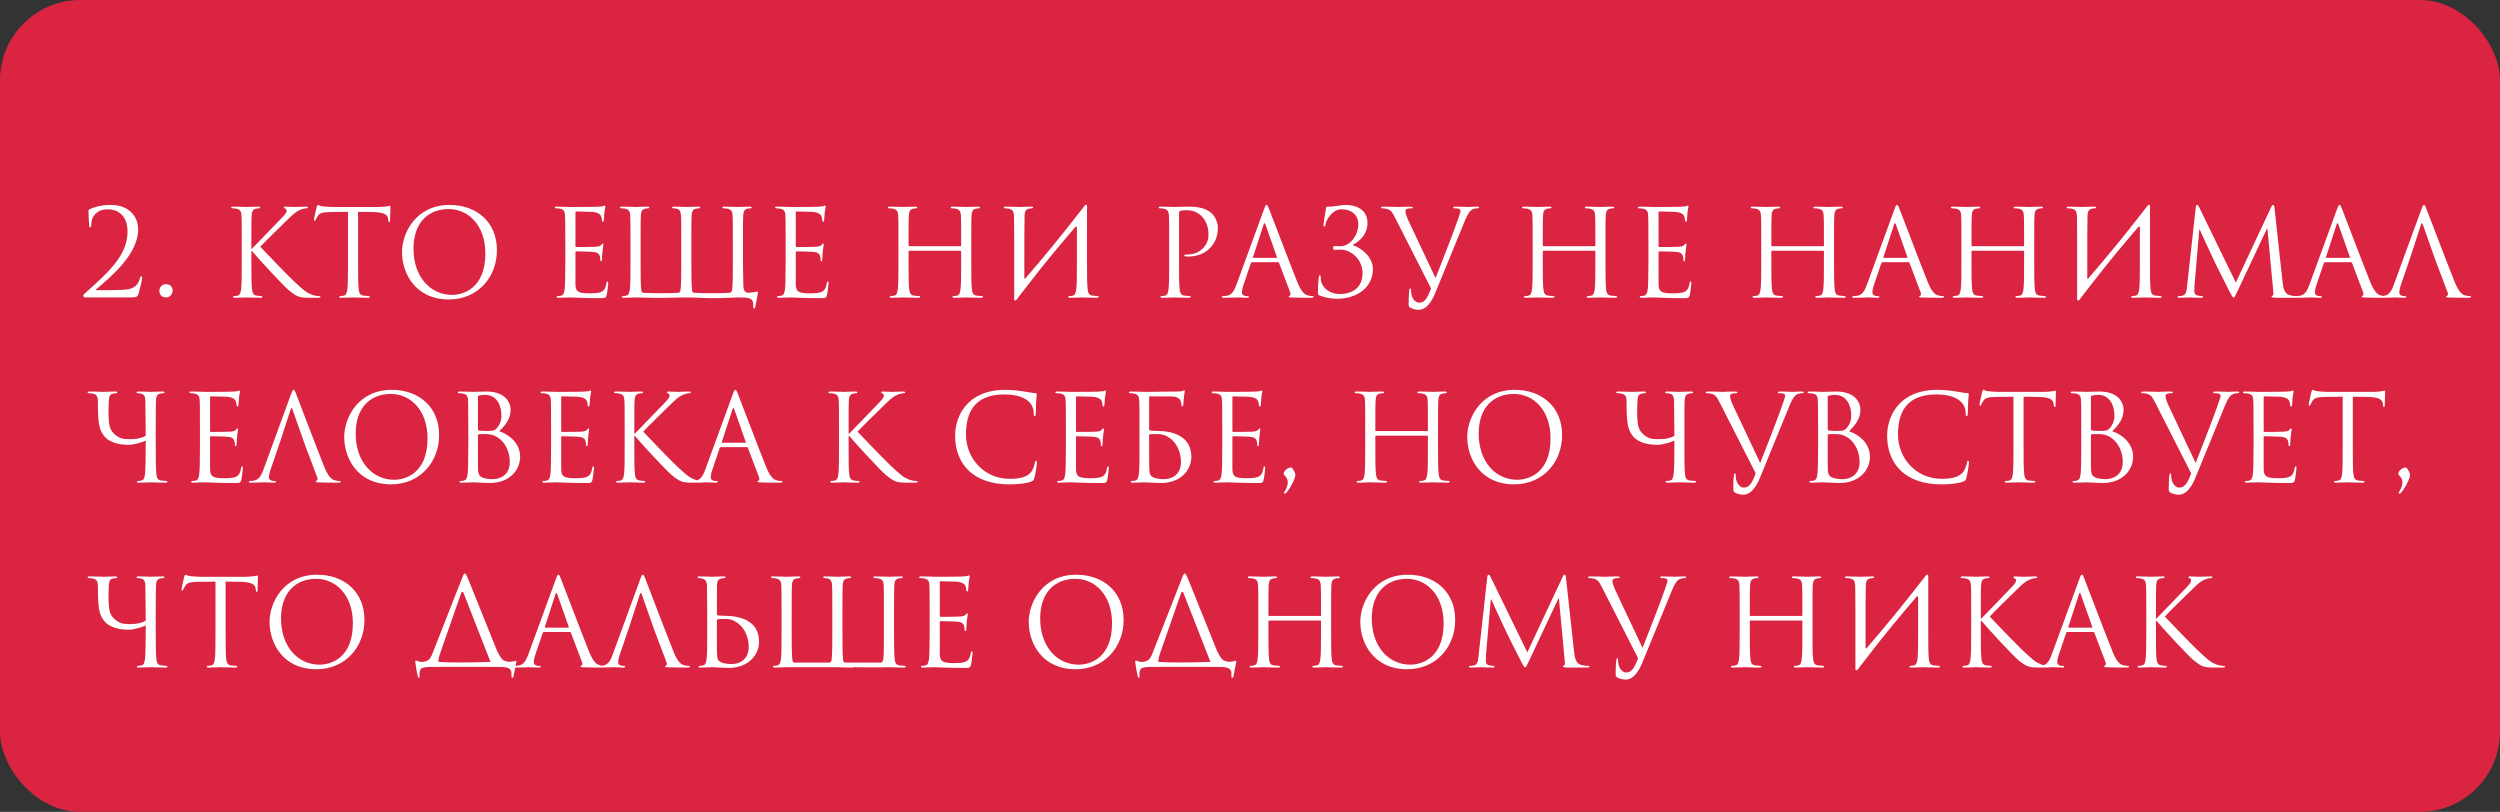 <?xml version="1.0" encoding="UTF-8"?> <svg xmlns="http://www.w3.org/2000/svg" width="311" height="101" viewBox="0 0 311 101" fill="none"><rect x="0" y="0" width="311" height="101" fill="#333333" stroke="none"/> <rect x="0.5" y="0.5" width="310" height="100" rx="9.5" fill="#DB2441"></rect> <path d="M16.255 37C16.885 37 17.11 36.955 17.23 36.55C17.38 36.04 17.68 34.87 17.68 34.585C17.68 34.495 17.665 34.36 17.59 34.36C17.5 34.36 17.455 34.42 17.41 34.585C17.23 35.38 16.75 35.92 15.655 36.025C15.115 36.085 13.345 36.1 13.09 36.1H11.995C11.92 36.1 11.89 36.055 11.965 35.995C13.825 34.405 17.185 31.63 17.185 28.525C17.185 26.935 16.06 25.495 13.795 25.495C12.58 25.495 11.71 25.765 11.155 26.02C11.02 26.11 11.005 26.155 11.005 26.245C11.005 26.71 11.08 27.955 11.095 28.09C11.11 28.225 11.155 28.285 11.215 28.285C11.29 28.285 11.35 28.195 11.35 28.06C11.35 27.475 11.515 26.95 11.875 26.605C12.31 26.2 12.76 26.035 13.48 26.035C14.485 26.035 15.865 26.665 15.865 28.81C15.865 31.69 13.63 33.76 10.63 36.43C10.51 36.535 10.36 36.67 10.36 36.79C10.36 36.91 10.465 37 10.57 37H16.255ZM20.634 37C21.144 37 21.474 36.61 21.474 36.13C21.474 35.65 21.114 35.35 20.649 35.35C20.064 35.35 19.824 35.83 19.824 36.175C19.824 36.55 20.064 37 20.634 37ZM30.072 32.695C30.072 34.135 30.072 35.32 29.997 35.95C29.937 36.385 29.862 36.715 29.562 36.775C29.427 36.805 29.247 36.835 29.112 36.835C29.022 36.835 28.992 36.88 28.992 36.925C28.992 37.015 29.067 37.045 29.232 37.045C29.682 37.045 30.552 37 30.672 37C30.792 37 31.662 37.045 32.397 37.045C32.562 37.045 32.637 37 32.637 36.925C32.637 36.88 32.607 36.835 32.517 36.835C32.382 36.835 32.142 36.805 31.932 36.775C31.482 36.715 31.392 36.385 31.347 35.95C31.272 35.32 31.272 34.135 31.272 32.695V31.225H31.347C32.067 32.11 35.247 35.545 35.922 36.1C36.567 36.61 36.942 36.94 37.737 37.015C38.067 37.045 38.352 37.045 38.772 37.045H39.537C39.792 37.045 39.867 37 39.867 36.925C39.867 36.865 39.777 36.835 39.672 36.835C39.567 36.835 39.132 36.805 38.742 36.64C38.022 36.34 37.767 36.1 36.507 34.93C35.892 34.36 32.772 31.135 32.382 30.7C32.697 30.325 35.307 27.775 35.682 27.415C36.357 26.77 36.687 26.395 37.302 26.125C37.602 25.99 37.917 25.915 38.142 25.915C38.262 25.915 38.292 25.885 38.292 25.81C38.292 25.735 38.232 25.705 38.067 25.705C37.692 25.705 36.702 25.75 36.627 25.75C36.267 25.75 35.802 25.705 35.502 25.705C35.397 25.705 35.322 25.735 35.322 25.81C35.322 25.87 35.382 25.9 35.457 25.93C35.577 25.975 35.652 26.065 35.652 26.245C35.652 26.5 35.262 26.89 34.842 27.325C34.302 27.91 31.587 30.67 31.332 30.955H31.272V30.055C31.272 27.715 31.272 27.295 31.302 26.815C31.332 26.29 31.452 26.035 31.857 25.96C32.037 25.93 32.127 25.915 32.232 25.915C32.292 25.915 32.352 25.885 32.352 25.825C32.352 25.735 32.277 25.705 32.112 25.705C31.662 25.705 30.792 25.75 30.657 25.75C30.567 25.75 29.682 25.705 29.007 25.705C28.842 25.705 28.767 25.735 28.767 25.825C28.767 25.885 28.827 25.915 28.887 25.915C29.022 25.915 29.277 25.93 29.397 25.96C29.892 26.065 30.012 26.305 30.042 26.815C30.072 27.295 30.072 27.715 30.072 30.055V32.695ZM44.547 26.35L46.437 26.38C47.877 26.41 48.222 26.755 48.282 27.205L48.297 27.37C48.312 27.58 48.342 27.625 48.417 27.625C48.477 27.625 48.522 27.565 48.522 27.43C48.522 27.265 48.567 26.23 48.567 25.78C48.567 25.69 48.567 25.6 48.492 25.6C48.372 25.6 47.967 25.75 47.007 25.75H41.382C41.202 25.75 40.632 25.72 40.197 25.675C39.792 25.645 39.642 25.495 39.537 25.495C39.477 25.495 39.417 25.69 39.387 25.78C39.357 25.9 39.057 27.19 39.057 27.34C39.057 27.43 39.087 27.475 39.132 27.475C39.192 27.475 39.237 27.445 39.282 27.325C39.327 27.22 39.372 27.115 39.537 26.86C39.777 26.5 40.137 26.395 41.067 26.38L43.287 26.35V32.695C43.287 34.135 43.287 35.32 43.212 35.95C43.152 36.385 43.077 36.715 42.777 36.775C42.642 36.805 42.462 36.835 42.327 36.835C42.237 36.835 42.207 36.88 42.207 36.925C42.207 37.015 42.282 37.045 42.447 37.045C42.897 37.045 43.842 37 43.917 37C43.992 37 44.937 37.045 45.762 37.045C45.927 37.045 46.002 37 46.002 36.925C46.002 36.88 45.972 36.835 45.882 36.835C45.747 36.835 45.417 36.805 45.207 36.775C44.757 36.715 44.667 36.385 44.622 35.95C44.547 35.32 44.547 34.135 44.547 32.695V26.35ZM50.013 31.36C50.013 34.06 51.723 37.255 55.833 37.255C59.448 37.255 61.818 34.48 61.818 31.12C61.818 27.625 59.298 25.495 55.923 25.495C51.783 25.495 50.013 28.93 50.013 31.36ZM51.438 30.94C51.438 27.655 53.313 26.005 55.818 26.005C58.188 26.005 60.378 27.94 60.378 31.54C60.378 35.905 57.588 36.685 56.238 36.685C53.538 36.685 51.438 34.435 51.438 30.94ZM71.586 26.44C71.586 26.335 71.616 26.305 71.676 26.305C71.976 26.305 73.326 26.35 73.416 26.35C74.301 26.35 74.661 26.65 74.751 26.845C74.841 27.04 74.886 27.295 74.886 27.415C74.886 27.52 74.916 27.58 74.991 27.58C75.066 27.58 75.096 27.505 75.111 27.43C75.141 27.25 75.171 26.59 75.186 26.44C75.231 26.02 75.306 25.84 75.306 25.735C75.306 25.66 75.276 25.57 75.216 25.57C75.156 25.57 75.096 25.63 75.006 25.66C74.946 25.675 74.586 25.705 74.346 25.72C74.106 25.735 72.576 25.75 70.956 25.75C70.881 25.75 69.936 25.705 69.261 25.705C69.096 25.705 69.021 25.735 69.021 25.825C69.021 25.885 69.081 25.915 69.141 25.915C69.276 25.915 69.531 25.93 69.651 25.96C70.146 26.065 70.236 26.29 70.281 26.65C70.311 26.905 70.326 27.535 70.326 30.055V32.695C70.326 34.525 70.296 35.74 70.221 36.13C70.131 36.565 70.056 36.7 69.816 36.775C69.681 36.82 69.501 36.835 69.366 36.835C69.276 36.835 69.246 36.88 69.246 36.925C69.246 37.015 69.321 37.045 69.486 37.045C69.816 37.045 70.566 37 70.956 37C71.391 37 72.396 37.09 74.661 37.09C75.246 37.09 75.366 37.09 75.471 36.7C75.546 36.385 75.666 35.365 75.666 35.245C75.666 35.14 75.666 35.02 75.576 35.02C75.501 35.02 75.471 35.08 75.441 35.245C75.336 35.86 75.156 36.16 74.766 36.325C74.376 36.49 73.716 36.49 73.326 36.49C71.856 36.49 71.586 36.25 71.586 35.26V31.375C71.586 31.315 71.616 31.27 71.691 31.27C71.946 31.27 73.431 31.3 73.836 31.345C74.421 31.405 74.556 31.66 74.616 31.87C74.676 32.065 74.676 32.215 74.676 32.365C74.676 32.44 74.706 32.5 74.781 32.5C74.871 32.5 74.886 32.38 74.886 32.215C74.886 31.48 75.066 30.475 75.066 30.415C75.066 30.325 75.036 30.295 74.991 30.295C74.931 30.295 74.871 30.37 74.766 30.49C74.631 30.64 74.421 30.67 74.061 30.7C73.716 30.73 71.871 30.73 71.676 30.73C71.601 30.73 71.586 30.685 71.586 30.58V26.44ZM92.442 37.015C93.656 37.015 93.701 37.48 93.701 37.945C93.701 38.005 93.701 38.065 93.701 38.11C93.686 38.32 93.731 38.365 93.806 38.365C93.897 38.365 93.927 38.305 93.957 38.17C93.987 38.005 94.197 36.895 94.287 36.445C94.302 36.355 94.317 36.265 94.242 36.265C94.151 36.265 93.912 36.355 93.462 36.385C93.251 36.4 92.442 36.67 92.472 35.455C92.472 34.66 92.427 33.925 92.427 32.695V30.055C92.427 27.715 92.427 27.295 92.457 26.815C92.487 26.29 92.606 26.035 93.011 25.96C93.192 25.93 93.281 25.915 93.386 25.915C93.447 25.915 93.507 25.885 93.507 25.825C93.507 25.735 93.431 25.705 93.266 25.705C92.817 25.705 91.871 25.75 91.796 25.75C91.722 25.75 90.776 25.705 90.102 25.705C89.936 25.705 89.862 25.735 89.862 25.825C89.862 25.885 89.921 25.915 89.981 25.915C90.117 25.915 90.371 25.93 90.492 25.96C90.987 26.065 91.106 26.305 91.136 26.815C91.166 27.295 91.166 27.88 91.166 30.22V32.695C91.166 34.135 91.166 35.32 91.091 35.95C91.061 36.13 91.046 36.415 90.686 36.43C89.276 36.49 87.852 36.49 86.442 36.43C86.067 36.43 86.097 36.13 86.082 35.95C86.007 35.32 86.007 34.135 86.007 32.695V30.055C86.007 27.715 86.007 27.295 86.037 26.815C86.067 26.29 86.186 26.035 86.591 25.96C86.772 25.93 86.862 25.915 86.966 25.915C87.026 25.915 87.087 25.885 87.087 25.825C87.087 25.735 87.011 25.705 86.847 25.705C86.397 25.705 85.451 25.75 85.376 25.75C85.302 25.75 84.356 25.705 83.862 25.705C83.697 25.705 83.621 25.735 83.621 25.825C83.621 25.885 83.681 25.915 83.742 25.915C83.847 25.915 84.041 25.93 84.207 25.975C84.537 26.05 84.686 26.305 84.716 26.815C84.746 27.295 84.746 27.715 84.746 30.055V32.695C84.746 34.135 84.746 35.32 84.671 35.95C84.641 36.13 84.671 36.415 84.281 36.43C82.886 36.49 81.462 36.49 80.067 36.43C79.781 36.43 79.781 36.13 79.766 35.95C79.692 35.32 79.692 34.135 79.692 32.695V30.22C79.692 27.88 79.692 27.295 79.722 26.815C79.751 26.29 79.871 26.035 80.276 25.96C80.457 25.93 80.546 25.915 80.651 25.915C80.712 25.915 80.772 25.885 80.772 25.825C80.772 25.735 80.697 25.705 80.531 25.705C80.082 25.705 79.136 25.75 79.061 25.75C78.987 25.75 78.041 25.705 77.367 25.705C77.201 25.705 77.126 25.735 77.126 25.825C77.126 25.885 77.186 25.915 77.246 25.915C77.382 25.915 77.636 25.93 77.757 25.96C78.251 26.065 78.371 26.305 78.401 26.815C78.431 27.295 78.431 27.715 78.431 30.055V32.695C78.431 34.135 78.431 35.32 78.356 35.95C78.296 36.385 78.222 36.715 77.921 36.775C77.787 36.805 77.606 36.835 77.472 36.835C77.382 36.835 77.352 36.88 77.352 36.925C77.352 37.015 77.427 37.045 77.591 37.045C78.041 37.045 78.987 37 79.061 37C79.992 37 81.011 37.075 82.166 37.06C83.681 37.045 84.207 37 85.376 37C86.472 37 87.011 37.075 88.572 37.09C89.636 37.105 90.731 37.03 91.796 37L92.442 37.015ZM98.993 26.44C98.993 26.335 99.023 26.305 99.084 26.305C99.383 26.305 100.733 26.35 100.823 26.35C101.708 26.35 102.068 26.65 102.158 26.845C102.248 27.04 102.293 27.295 102.293 27.415C102.293 27.52 102.323 27.58 102.398 27.58C102.473 27.58 102.503 27.505 102.518 27.43C102.548 27.25 102.578 26.59 102.593 26.44C102.638 26.02 102.713 25.84 102.713 25.735C102.713 25.66 102.683 25.57 102.623 25.57C102.563 25.57 102.503 25.63 102.413 25.66C102.353 25.675 101.993 25.705 101.753 25.72C101.513 25.735 99.984 25.75 98.364 25.75C98.288 25.75 97.344 25.705 96.668 25.705C96.504 25.705 96.428 25.735 96.428 25.825C96.428 25.885 96.489 25.915 96.549 25.915C96.683 25.915 96.939 25.93 97.058 25.96C97.553 26.065 97.644 26.29 97.689 26.65C97.719 26.905 97.734 27.535 97.734 30.055V32.695C97.734 34.525 97.704 35.74 97.629 36.13C97.538 36.565 97.463 36.7 97.224 36.775C97.088 36.82 96.909 36.835 96.773 36.835C96.683 36.835 96.653 36.88 96.653 36.925C96.653 37.015 96.728 37.045 96.894 37.045C97.224 37.045 97.974 37 98.364 37C98.799 37 99.803 37.09 102.068 37.09C102.653 37.09 102.773 37.09 102.878 36.7C102.953 36.385 103.073 35.365 103.073 35.245C103.073 35.14 103.073 35.02 102.983 35.02C102.908 35.02 102.878 35.08 102.848 35.245C102.743 35.86 102.563 36.16 102.173 36.325C101.783 36.49 101.123 36.49 100.733 36.49C99.263 36.49 98.993 36.25 98.993 35.26V31.375C98.993 31.315 99.023 31.27 99.099 31.27C99.353 31.27 100.838 31.3 101.243 31.345C101.828 31.405 101.963 31.66 102.023 31.87C102.083 32.065 102.083 32.215 102.083 32.365C102.083 32.44 102.113 32.5 102.188 32.5C102.278 32.5 102.293 32.38 102.293 32.215C102.293 31.48 102.473 30.475 102.473 30.415C102.473 30.325 102.443 30.295 102.398 30.295C102.338 30.295 102.278 30.37 102.173 30.49C102.038 30.64 101.828 30.67 101.468 30.7C101.123 30.73 99.278 30.73 99.084 30.73C99.008 30.73 98.993 30.685 98.993 30.58V26.44ZM120.827 30.055C120.827 27.715 120.827 27.295 120.857 26.815C120.887 26.29 121.007 26.035 121.412 25.96C121.592 25.93 121.682 25.915 121.787 25.915C121.847 25.915 121.907 25.885 121.907 25.825C121.907 25.735 121.832 25.705 121.667 25.705C121.217 25.705 120.272 25.75 120.197 25.75C120.122 25.75 119.177 25.705 118.502 25.705C118.337 25.705 118.262 25.735 118.262 25.825C118.262 25.885 118.322 25.915 118.382 25.915C118.517 25.915 118.772 25.93 118.892 25.96C119.387 26.065 119.507 26.305 119.537 26.815C119.567 27.295 119.567 27.88 119.567 30.22V30.535C119.567 30.61 119.522 30.625 119.477 30.625H113.117C113.072 30.625 113.027 30.61 113.027 30.535V30.22C113.027 27.88 113.027 27.295 113.057 26.815C113.087 26.29 113.207 26.035 113.612 25.96C113.792 25.93 113.882 25.915 113.987 25.915C114.047 25.915 114.107 25.885 114.107 25.825C114.107 25.735 114.032 25.705 113.867 25.705C113.417 25.705 112.472 25.75 112.397 25.75C112.322 25.75 111.377 25.705 110.702 25.705C110.537 25.705 110.462 25.735 110.462 25.825C110.462 25.885 110.522 25.915 110.582 25.915C110.717 25.915 110.972 25.93 111.092 25.96C111.587 26.065 111.707 26.305 111.737 26.815C111.767 27.295 111.767 27.715 111.767 30.055V32.695C111.767 34.135 111.767 35.32 111.692 35.95C111.632 36.385 111.557 36.715 111.257 36.775C111.122 36.805 110.942 36.835 110.807 36.835C110.717 36.835 110.687 36.88 110.687 36.925C110.687 37.015 110.762 37.045 110.927 37.045C111.377 37.045 112.322 37 112.397 37C112.472 37 113.417 37.045 114.242 37.045C114.407 37.045 114.482 37 114.482 36.925C114.482 36.88 114.452 36.835 114.362 36.835C114.227 36.835 113.897 36.805 113.687 36.775C113.237 36.715 113.147 36.385 113.102 35.95C113.027 35.32 113.027 34.135 113.027 32.695V31.285C113.027 31.21 113.072 31.195 113.117 31.195H119.477C119.522 31.195 119.567 31.225 119.567 31.285V32.695C119.567 34.135 119.567 35.32 119.492 35.95C119.432 36.385 119.357 36.715 119.057 36.775C118.922 36.805 118.742 36.835 118.607 36.835C118.517 36.835 118.487 36.88 118.487 36.925C118.487 37.015 118.562 37.045 118.727 37.045C119.177 37.045 120.122 37 120.197 37C120.272 37 121.217 37.045 122.042 37.045C122.207 37.045 122.282 37 122.282 36.925C122.282 36.88 122.252 36.835 122.162 36.835C122.027 36.835 121.697 36.805 121.487 36.775C121.037 36.715 120.947 36.385 120.902 35.95C120.827 35.32 120.827 34.135 120.827 32.695V30.055ZM126.166 36.955C126.091 37.45 126.331 37.51 126.526 37.195L126.706 36.955L127.951 35.35C129.811 32.92 131.776 30.565 133.756 28.255C133.891 28.09 133.966 28.18 133.966 28.36V32.695C133.966 34.135 133.966 35.32 133.891 35.95C133.831 36.385 133.756 36.715 133.456 36.775C133.321 36.805 133.141 36.835 133.006 36.835C132.916 36.835 132.886 36.88 132.886 36.925C132.886 37.015 132.961 37.045 133.126 37.045C133.576 37.045 134.521 37 134.596 37C134.671 37 135.616 37.045 136.441 37.045C136.606 37.045 136.681 37 136.681 36.925C136.681 36.88 136.651 36.835 136.561 36.835C136.426 36.835 136.096 36.805 135.886 36.775C135.436 36.715 135.346 36.385 135.301 35.95C135.226 35.32 135.226 34.135 135.226 32.695V30.055C135.226 28.045 135.226 27.295 135.226 25.915C135.301 25.42 135.061 25.36 134.866 25.675C131.791 29.65 129.691 32.155 127.561 34.63C127.501 34.705 127.426 34.69 127.426 34.57C127.426 29.62 127.426 27.295 127.456 26.815C127.486 26.29 127.606 26.035 128.011 25.96C128.191 25.93 128.281 25.915 128.386 25.915C128.446 25.915 128.506 25.885 128.506 25.825C128.506 25.735 128.431 25.705 128.266 25.705C127.816 25.705 126.871 25.75 126.796 25.75C126.721 25.75 125.776 25.705 125.101 25.705C124.936 25.705 124.861 25.735 124.861 25.825C124.861 25.885 124.921 25.915 124.981 25.915C125.116 25.915 125.371 25.93 125.491 25.96C125.986 26.065 126.106 26.305 126.136 26.815C126.166 27.295 126.136 27.715 126.166 30.055V36.955ZM145.443 32.695C145.443 34.135 145.443 35.32 145.368 35.95C145.308 36.385 145.233 36.715 144.933 36.775C144.798 36.805 144.618 36.835 144.483 36.835C144.393 36.835 144.363 36.88 144.363 36.925C144.363 37.015 144.438 37.045 144.603 37.045C145.053 37.045 145.998 37 146.043 37C146.118 37 147.063 37.045 147.888 37.045C148.053 37.045 148.128 37 148.128 36.925C148.128 36.88 148.098 36.835 148.008 36.835C147.873 36.835 147.543 36.805 147.333 36.775C146.883 36.715 146.793 36.385 146.748 35.95C146.673 35.32 146.673 34.135 146.673 32.695V26.53C146.673 26.38 146.703 26.275 146.793 26.245C146.928 26.185 147.183 26.155 147.438 26.155C147.783 26.155 148.698 26.095 149.493 26.905C150.288 27.715 150.333 28.72 150.333 29.215C150.333 30.595 149.193 31.66 147.738 31.66C147.423 31.66 147.333 31.675 147.333 31.795C147.333 31.87 147.423 31.9 147.498 31.9C147.573 31.915 147.738 31.915 147.813 31.915C149.943 31.915 151.503 30.475 151.503 28.345C151.503 27.55 151.083 26.875 150.753 26.56C150.513 26.335 149.838 25.705 147.963 25.705C147.273 25.705 146.403 25.75 146.073 25.75C145.953 25.75 145.053 25.705 144.378 25.705C144.213 25.705 144.138 25.735 144.138 25.825C144.138 25.885 144.198 25.915 144.258 25.915C144.393 25.915 144.648 25.93 144.768 25.96C145.263 26.065 145.383 26.305 145.413 26.815C145.443 27.295 145.443 27.715 145.443 30.055V32.695ZM157.557 25.495C157.467 25.495 157.407 25.585 157.227 26.08L153.822 35.395C153.552 36.145 153.252 36.715 152.562 36.805C152.442 36.82 152.232 36.835 152.127 36.835C152.052 36.835 151.992 36.865 151.992 36.925C151.992 37.015 152.082 37.045 152.277 37.045C152.982 37.045 153.807 37 153.972 37C154.137 37 154.782 37.045 155.142 37.045C155.277 37.045 155.367 37.015 155.367 36.925C155.367 36.865 155.322 36.835 155.217 36.835H155.067C154.812 36.835 154.497 36.7 154.497 36.4C154.497 36.13 154.572 35.77 154.707 35.395L155.607 32.74C155.637 32.665 155.682 32.62 155.757 32.62H158.982C159.057 32.62 159.087 32.65 159.117 32.71L160.512 36.4C160.542 36.46 160.542 36.55 160.542 36.595C160.542 36.73 160.452 36.805 160.422 36.805C160.377 36.805 160.317 36.85 160.317 36.91C160.317 37 160.482 37 160.767 37.015C161.802 37.045 162.897 37.045 163.122 37.045C163.287 37.045 163.422 37.015 163.422 36.925C163.422 36.85 163.362 36.835 163.272 36.835C163.122 36.835 162.897 36.82 162.672 36.745C162.357 36.655 161.922 36.415 161.382 35.08C160.467 32.8 158.112 26.605 157.887 26.035C157.707 25.57 157.647 25.495 157.557 25.495ZM155.922 32.08C155.877 32.08 155.847 32.05 155.877 31.975L157.197 27.925C157.227 27.82 157.272 27.76 157.302 27.76C157.347 27.76 157.377 27.805 157.422 27.925L158.847 31.975C158.862 32.035 158.862 32.08 158.787 32.08H155.922ZM168.315 30.445C169.26 29.95 170.115 29.05 170.115 27.745C170.115 26.305 169.065 25.495 167.355 25.495C166.83 25.495 165.75 25.765 165.105 25.705C165 25.69 164.97 25.78 164.94 25.99C164.865 26.44 164.64 27.805 164.64 27.985C164.64 28.105 164.655 28.18 164.73 28.18C164.805 28.18 164.865 28.135 164.895 27.91C164.985 27.28 165.795 26.035 166.86 26.035C168.285 26.035 168.975 26.875 168.975 27.88C168.975 29.245 167.985 30.64 166.71 30.64C166.515 30.64 166.425 30.61 166.125 30.61C165.915 30.61 165.84 30.64 165.84 30.835C165.84 31.045 165.915 31.09 166.11 31.09C166.275 31.09 166.5 31.045 166.695 31.045C168.195 31.045 169.5 32.38 169.5 33.955C169.5 35.905 168.105 36.58 166.635 36.58C165.585 36.58 164.565 35.965 164.34 34.975C164.295 34.765 164.295 34.555 164.295 34.42C164.295 34.3 164.28 34.255 164.175 34.255C164.1 34.255 164.07 34.33 164.055 34.495C164.04 34.735 163.95 35.455 163.95 36.205C163.95 36.61 163.95 36.685 164.19 36.775C164.805 37 165.465 37.165 166.335 37.165C168.72 37.165 170.79 35.83 170.79 33.445C170.79 32.005 169.335 30.79 168.315 30.52V30.445ZM178.027 35.89C177.622 36.94 177.292 37.66 176.557 37.66C175.972 37.66 175.537 36.97 175.537 36.175C175.537 35.95 175.537 35.89 175.432 35.89C175.402 35.89 175.357 35.89 175.327 36.04C175.252 36.52 175.222 37.405 175.237 37.915C175.237 38.095 175.312 38.2 175.462 38.29C175.747 38.455 176.257 38.545 176.497 38.545C177.292 38.545 178.012 37.765 178.537 36.475L182.212 27.505C182.632 26.47 182.887 26.23 183.097 26.095C183.382 25.915 183.712 25.915 183.817 25.915C183.937 25.915 183.997 25.885 183.997 25.81C184.012 25.735 183.922 25.705 183.757 25.705C183.322 25.705 182.677 25.75 182.587 25.75C182.407 25.75 181.717 25.705 181.117 25.705C180.877 25.705 180.787 25.735 180.772 25.825C180.772 25.9 180.847 25.915 180.937 25.915C181.102 25.915 181.327 25.915 181.507 25.975C181.657 26.05 181.687 26.2 181.687 26.32L181.462 27.025C181.072 28.21 179.422 32.5 178.582 34.6L175.207 27.445C174.967 26.935 174.832 26.47 174.832 26.29C174.832 26.185 174.862 26.065 175.027 25.99C175.162 25.93 175.432 25.915 175.597 25.915C175.702 25.915 175.747 25.885 175.747 25.81C175.747 25.735 175.612 25.705 175.342 25.705C174.772 25.705 174.097 25.75 173.947 25.75C173.767 25.75 172.912 25.705 172.192 25.705C171.952 25.705 171.802 25.72 171.802 25.81C171.802 25.87 171.832 25.915 171.922 25.915C172.012 25.915 172.267 25.915 172.492 25.975C173.017 26.125 173.167 26.32 173.572 27.13L178.027 35.89ZM199.723 30.055C199.723 27.715 199.723 27.295 199.753 26.815C199.783 26.29 199.903 26.035 200.308 25.96C200.488 25.93 200.578 25.915 200.683 25.915C200.743 25.915 200.803 25.885 200.803 25.825C200.803 25.735 200.728 25.705 200.563 25.705C200.113 25.705 199.168 25.75 199.093 25.75C199.018 25.75 198.073 25.705 197.398 25.705C197.233 25.705 197.158 25.735 197.158 25.825C197.158 25.885 197.218 25.915 197.278 25.915C197.413 25.915 197.668 25.93 197.788 25.96C198.283 26.065 198.403 26.305 198.433 26.815C198.463 27.295 198.463 27.88 198.463 30.22V30.535C198.463 30.61 198.418 30.625 198.373 30.625H192.013C191.968 30.625 191.923 30.61 191.923 30.535V30.22C191.923 27.88 191.923 27.295 191.953 26.815C191.983 26.29 192.103 26.035 192.508 25.96C192.688 25.93 192.778 25.915 192.883 25.915C192.943 25.915 193.003 25.885 193.003 25.825C193.003 25.735 192.928 25.705 192.763 25.705C192.313 25.705 191.368 25.75 191.293 25.75C191.218 25.75 190.273 25.705 189.598 25.705C189.433 25.705 189.358 25.735 189.358 25.825C189.358 25.885 189.418 25.915 189.478 25.915C189.613 25.915 189.868 25.93 189.988 25.96C190.483 26.065 190.603 26.305 190.633 26.815C190.663 27.295 190.663 27.715 190.663 30.055V32.695C190.663 34.135 190.663 35.32 190.588 35.95C190.528 36.385 190.453 36.715 190.153 36.775C190.018 36.805 189.838 36.835 189.703 36.835C189.613 36.835 189.583 36.88 189.583 36.925C189.583 37.015 189.658 37.045 189.823 37.045C190.273 37.045 191.218 37 191.293 37C191.368 37 192.313 37.045 193.138 37.045C193.303 37.045 193.378 37 193.378 36.925C193.378 36.88 193.348 36.835 193.258 36.835C193.123 36.835 192.793 36.805 192.583 36.775C192.133 36.715 192.043 36.385 191.998 35.95C191.923 35.32 191.923 34.135 191.923 32.695V31.285C191.923 31.21 191.968 31.195 192.013 31.195H198.373C198.418 31.195 198.463 31.225 198.463 31.285V32.695C198.463 34.135 198.463 35.32 198.388 35.95C198.328 36.385 198.253 36.715 197.953 36.775C197.818 36.805 197.638 36.835 197.503 36.835C197.413 36.835 197.383 36.88 197.383 36.925C197.383 37.015 197.458 37.045 197.623 37.045C198.073 37.045 199.018 37 199.093 37C199.168 37 200.113 37.045 200.938 37.045C201.103 37.045 201.178 37 201.178 36.925C201.178 36.88 201.148 36.835 201.058 36.835C200.923 36.835 200.593 36.805 200.383 36.775C199.933 36.715 199.843 36.385 199.798 35.95C199.723 35.32 199.723 34.135 199.723 32.695V30.055ZM206.323 26.44C206.323 26.335 206.353 26.305 206.413 26.305C206.713 26.305 208.063 26.35 208.153 26.35C209.038 26.35 209.398 26.65 209.488 26.845C209.578 27.04 209.623 27.295 209.623 27.415C209.623 27.52 209.653 27.58 209.728 27.58C209.803 27.58 209.833 27.505 209.848 27.43C209.878 27.25 209.908 26.59 209.923 26.44C209.968 26.02 210.043 25.84 210.043 25.735C210.043 25.66 210.013 25.57 209.953 25.57C209.893 25.57 209.833 25.63 209.743 25.66C209.683 25.675 209.323 25.705 209.083 25.72C208.843 25.735 207.313 25.75 205.693 25.75C205.618 25.75 204.673 25.705 203.998 25.705C203.833 25.705 203.758 25.735 203.758 25.825C203.758 25.885 203.818 25.915 203.878 25.915C204.013 25.915 204.268 25.93 204.388 25.96C204.883 26.065 204.973 26.29 205.018 26.65C205.048 26.905 205.063 27.535 205.063 30.055V32.695C205.063 34.525 205.033 35.74 204.958 36.13C204.868 36.565 204.793 36.7 204.553 36.775C204.418 36.82 204.238 36.835 204.103 36.835C204.013 36.835 203.983 36.88 203.983 36.925C203.983 37.015 204.058 37.045 204.223 37.045C204.553 37.045 205.303 37 205.693 37C206.128 37 207.133 37.09 209.398 37.09C209.983 37.09 210.103 37.09 210.208 36.7C210.283 36.385 210.403 35.365 210.403 35.245C210.403 35.14 210.403 35.02 210.313 35.02C210.238 35.02 210.208 35.08 210.178 35.245C210.073 35.86 209.893 36.16 209.503 36.325C209.113 36.49 208.453 36.49 208.063 36.49C206.593 36.49 206.323 36.25 206.323 35.26V31.375C206.323 31.315 206.353 31.27 206.428 31.27C206.683 31.27 208.168 31.3 208.573 31.345C209.158 31.405 209.293 31.66 209.353 31.87C209.413 32.065 209.413 32.215 209.413 32.365C209.413 32.44 209.443 32.5 209.518 32.5C209.608 32.5 209.623 32.38 209.623 32.215C209.623 31.48 209.803 30.475 209.803 30.415C209.803 30.325 209.773 30.295 209.728 30.295C209.668 30.295 209.608 30.37 209.503 30.49C209.368 30.64 209.158 30.67 208.798 30.7C208.453 30.73 206.608 30.73 206.413 30.73C206.338 30.73 206.323 30.685 206.323 30.58V26.44ZM228.156 30.055C228.156 27.715 228.156 27.295 228.186 26.815C228.216 26.29 228.336 26.035 228.741 25.96C228.921 25.93 229.011 25.915 229.116 25.915C229.176 25.915 229.236 25.885 229.236 25.825C229.236 25.735 229.161 25.705 228.996 25.705C228.546 25.705 227.601 25.75 227.526 25.75C227.451 25.75 226.506 25.705 225.831 25.705C225.666 25.705 225.591 25.735 225.591 25.825C225.591 25.885 225.651 25.915 225.711 25.915C225.846 25.915 226.101 25.93 226.221 25.96C226.716 26.065 226.836 26.305 226.866 26.815C226.896 27.295 226.896 27.88 226.896 30.22V30.535C226.896 30.61 226.851 30.625 226.806 30.625H220.446C220.401 30.625 220.356 30.61 220.356 30.535V30.22C220.356 27.88 220.356 27.295 220.386 26.815C220.416 26.29 220.536 26.035 220.941 25.96C221.121 25.93 221.211 25.915 221.316 25.915C221.376 25.915 221.436 25.885 221.436 25.825C221.436 25.735 221.361 25.705 221.196 25.705C220.746 25.705 219.801 25.75 219.726 25.75C219.651 25.75 218.706 25.705 218.031 25.705C217.866 25.705 217.791 25.735 217.791 25.825C217.791 25.885 217.851 25.915 217.911 25.915C218.046 25.915 218.301 25.93 218.421 25.96C218.916 26.065 219.036 26.305 219.066 26.815C219.096 27.295 219.096 27.715 219.096 30.055V32.695C219.096 34.135 219.096 35.32 219.021 35.95C218.961 36.385 218.886 36.715 218.586 36.775C218.451 36.805 218.271 36.835 218.136 36.835C218.046 36.835 218.016 36.88 218.016 36.925C218.016 37.015 218.091 37.045 218.256 37.045C218.706 37.045 219.651 37 219.726 37C219.801 37 220.746 37.045 221.571 37.045C221.736 37.045 221.811 37 221.811 36.925C221.811 36.88 221.781 36.835 221.691 36.835C221.556 36.835 221.226 36.805 221.016 36.775C220.566 36.715 220.476 36.385 220.431 35.95C220.356 35.32 220.356 34.135 220.356 32.695V31.285C220.356 31.21 220.401 31.195 220.446 31.195H226.806C226.851 31.195 226.896 31.225 226.896 31.285V32.695C226.896 34.135 226.896 35.32 226.821 35.95C226.761 36.385 226.686 36.715 226.386 36.775C226.251 36.805 226.071 36.835 225.936 36.835C225.846 36.835 225.816 36.88 225.816 36.925C225.816 37.015 225.891 37.045 226.056 37.045C226.506 37.045 227.451 37 227.526 37C227.601 37 228.546 37.045 229.371 37.045C229.536 37.045 229.611 37 229.611 36.925C229.611 36.88 229.581 36.835 229.491 36.835C229.356 36.835 229.026 36.805 228.816 36.775C228.366 36.715 228.276 36.385 228.231 35.95C228.156 35.32 228.156 34.135 228.156 32.695V30.055ZM235.985 25.495C235.895 25.495 235.835 25.585 235.655 26.08L232.25 35.395C231.98 36.145 231.68 36.715 230.99 36.805C230.87 36.82 230.66 36.835 230.555 36.835C230.48 36.835 230.42 36.865 230.42 36.925C230.42 37.015 230.51 37.045 230.705 37.045C231.41 37.045 232.235 37 232.4 37C232.565 37 233.21 37.045 233.57 37.045C233.705 37.045 233.795 37.015 233.795 36.925C233.795 36.865 233.75 36.835 233.645 36.835H233.495C233.24 36.835 232.925 36.7 232.925 36.4C232.925 36.13 233 35.77 233.135 35.395L234.035 32.74C234.065 32.665 234.11 32.62 234.185 32.62H237.41C237.485 32.62 237.515 32.65 237.545 32.71L238.94 36.4C238.97 36.46 238.97 36.55 238.97 36.595C238.97 36.73 238.88 36.805 238.85 36.805C238.805 36.805 238.745 36.85 238.745 36.91C238.745 37 238.91 37 239.195 37.015C240.23 37.045 241.325 37.045 241.55 37.045C241.715 37.045 241.85 37.015 241.85 36.925C241.85 36.85 241.79 36.835 241.7 36.835C241.55 36.835 241.325 36.82 241.1 36.745C240.785 36.655 240.35 36.415 239.81 35.08C238.895 32.8 236.54 26.605 236.315 26.035C236.135 25.57 236.075 25.495 235.985 25.495ZM234.35 32.08C234.305 32.08 234.275 32.05 234.305 31.975L235.625 27.925C235.655 27.82 235.7 27.76 235.73 27.76C235.775 27.76 235.805 27.805 235.85 27.925L237.275 31.975C237.29 32.035 237.29 32.08 237.215 32.08H234.35ZM253.058 30.055C253.058 27.715 253.058 27.295 253.088 26.815C253.118 26.29 253.238 26.035 253.643 25.96C253.823 25.93 253.913 25.915 254.018 25.915C254.078 25.915 254.138 25.885 254.138 25.825C254.138 25.735 254.063 25.705 253.898 25.705C253.448 25.705 252.503 25.75 252.428 25.75C252.353 25.75 251.408 25.705 250.733 25.705C250.568 25.705 250.493 25.735 250.493 25.825C250.493 25.885 250.553 25.915 250.613 25.915C250.748 25.915 251.003 25.93 251.123 25.96C251.618 26.065 251.738 26.305 251.768 26.815C251.798 27.295 251.798 27.88 251.798 30.22V30.535C251.798 30.61 251.753 30.625 251.708 30.625H245.348C245.303 30.625 245.258 30.61 245.258 30.535V30.22C245.258 27.88 245.258 27.295 245.288 26.815C245.318 26.29 245.438 26.035 245.843 25.96C246.023 25.93 246.113 25.915 246.218 25.915C246.278 25.915 246.338 25.885 246.338 25.825C246.338 25.735 246.263 25.705 246.098 25.705C245.648 25.705 244.703 25.75 244.628 25.75C244.553 25.75 243.608 25.705 242.933 25.705C242.768 25.705 242.693 25.735 242.693 25.825C242.693 25.885 242.753 25.915 242.813 25.915C242.948 25.915 243.203 25.93 243.323 25.96C243.818 26.065 243.938 26.305 243.968 26.815C243.998 27.295 243.998 27.715 243.998 30.055V32.695C243.998 34.135 243.998 35.32 243.923 35.95C243.863 36.385 243.788 36.715 243.488 36.775C243.353 36.805 243.173 36.835 243.038 36.835C242.948 36.835 242.918 36.88 242.918 36.925C242.918 37.015 242.993 37.045 243.158 37.045C243.608 37.045 244.553 37 244.628 37C244.703 37 245.648 37.045 246.473 37.045C246.638 37.045 246.713 37 246.713 36.925C246.713 36.88 246.683 36.835 246.593 36.835C246.458 36.835 246.128 36.805 245.918 36.775C245.468 36.715 245.378 36.385 245.333 35.95C245.258 35.32 245.258 34.135 245.258 32.695V31.285C245.258 31.21 245.303 31.195 245.348 31.195H251.708C251.753 31.195 251.798 31.225 251.798 31.285V32.695C251.798 34.135 251.798 35.32 251.723 35.95C251.663 36.385 251.588 36.715 251.288 36.775C251.153 36.805 250.973 36.835 250.838 36.835C250.748 36.835 250.718 36.88 250.718 36.925C250.718 37.015 250.793 37.045 250.958 37.045C251.408 37.045 252.353 37 252.428 37C252.503 37 253.448 37.045 254.273 37.045C254.438 37.045 254.513 37 254.513 36.925C254.513 36.88 254.483 36.835 254.393 36.835C254.258 36.835 253.928 36.805 253.718 36.775C253.268 36.715 253.178 36.385 253.133 35.95C253.058 35.32 253.058 34.135 253.058 32.695V30.055ZM258.398 36.955C258.323 37.45 258.563 37.51 258.758 37.195L258.938 36.955L260.183 35.35C262.043 32.92 264.008 30.565 265.988 28.255C266.123 28.09 266.198 28.18 266.198 28.36V32.695C266.198 34.135 266.198 35.32 266.123 35.95C266.063 36.385 265.988 36.715 265.688 36.775C265.553 36.805 265.373 36.835 265.238 36.835C265.148 36.835 265.118 36.88 265.118 36.925C265.118 37.015 265.193 37.045 265.358 37.045C265.808 37.045 266.753 37 266.828 37C266.903 37 267.848 37.045 268.673 37.045C268.838 37.045 268.913 37 268.913 36.925C268.913 36.88 268.883 36.835 268.793 36.835C268.658 36.835 268.328 36.805 268.118 36.775C267.668 36.715 267.578 36.385 267.533 35.95C267.458 35.32 267.458 34.135 267.458 32.695V30.055C267.458 28.045 267.458 27.295 267.458 25.915C267.533 25.42 267.293 25.36 267.098 25.675C264.023 29.65 261.923 32.155 259.793 34.63C259.733 34.705 259.658 34.69 259.658 34.57C259.658 29.62 259.658 27.295 259.688 26.815C259.718 26.29 259.838 26.035 260.243 25.96C260.423 25.93 260.513 25.915 260.618 25.915C260.678 25.915 260.738 25.885 260.738 25.825C260.738 25.735 260.663 25.705 260.498 25.705C260.048 25.705 259.103 25.75 259.028 25.75C258.953 25.75 258.008 25.705 257.333 25.705C257.168 25.705 257.093 25.735 257.093 25.825C257.093 25.885 257.153 25.915 257.213 25.915C257.348 25.915 257.603 25.93 257.723 25.96C258.218 26.065 258.338 26.305 258.368 26.815C258.398 27.295 258.368 27.715 258.398 30.055V36.955ZM282.952 25.9C282.922 25.615 282.877 25.495 282.772 25.495C282.667 25.495 282.607 25.6 282.547 25.735L278.137 35.155L273.547 25.72C273.472 25.555 273.412 25.495 273.322 25.495C273.232 25.495 273.187 25.6 273.157 25.765L272.077 35.545C272.017 36.115 271.972 36.7 271.477 36.79C271.252 36.835 271.147 36.835 271.027 36.835C270.952 36.835 270.877 36.865 270.877 36.91C270.877 37.015 270.982 37.045 271.132 37.045C271.537 37.045 272.257 37 272.392 37C272.512 37 273.232 37.045 273.787 37.045C273.967 37.045 274.057 37.015 274.057 36.91C274.057 36.865 273.997 36.835 273.937 36.835C273.847 36.835 273.622 36.82 273.367 36.76C273.142 36.715 272.977 36.52 272.977 36.295C272.977 36.04 272.977 35.77 272.992 35.53L273.592 28.57H273.652C273.817 28.975 275.497 32.575 275.632 32.845C275.707 32.995 276.997 35.59 277.387 36.325C277.672 36.865 277.747 37.015 277.852 37.015C277.987 37.015 278.032 36.88 278.347 36.22L282.022 28.42H282.067L282.787 36.16C282.817 36.43 282.832 36.745 282.757 36.76C282.682 36.775 282.577 36.805 282.577 36.865C282.577 36.985 282.697 37.015 283.042 37.045C283.252 37.06 283.627 37.045 284.017 37.045C284.647 37.045 285.337 37.045 285.547 37.045C285.727 37.045 285.862 37 285.862 36.91C285.862 36.85 285.817 36.835 285.742 36.835C285.592 36.835 285.202 36.835 284.767 36.7C284.122 36.49 284.017 35.65 283.957 35.11L282.952 25.9ZM291.034 25.495C290.944 25.495 290.884 25.585 290.704 26.08L287.299 35.395C287.029 36.145 286.729 36.715 286.039 36.805C285.919 36.82 285.709 36.835 285.604 36.835C285.529 36.835 285.469 36.865 285.469 36.925C285.469 37.015 285.559 37.045 285.754 37.045C286.459 37.045 287.284 37 287.449 37C287.614 37 288.259 37.045 288.619 37.045C288.754 37.045 288.844 37.015 288.844 36.925C288.844 36.865 288.799 36.835 288.694 36.835H288.544C288.289 36.835 287.974 36.7 287.974 36.4C287.974 36.13 288.049 35.77 288.184 35.395L289.084 32.74C289.114 32.665 289.159 32.62 289.234 32.62H292.459C292.534 32.62 292.564 32.65 292.594 32.71L293.989 36.4C294.019 36.46 294.019 36.55 294.019 36.595C294.019 36.73 293.929 36.805 293.899 36.805C293.854 36.805 293.794 36.85 293.794 36.91C293.794 37 293.959 37 294.244 37.015C295.279 37.045 296.374 37.045 296.599 37.045C296.764 37.045 296.899 37.015 296.899 36.925C296.899 36.85 296.839 36.835 296.749 36.835C296.599 36.835 296.374 36.82 296.149 36.745C295.834 36.655 295.399 36.415 294.859 35.08C293.944 32.8 291.589 26.605 291.364 26.035C291.184 25.57 291.124 25.495 291.034 25.495ZM289.399 32.08C289.354 32.08 289.324 32.05 289.354 31.975L290.674 27.925C290.704 27.82 290.749 27.76 290.779 27.76C290.824 27.76 290.854 27.805 290.899 27.925L292.324 31.975C292.339 32.035 292.339 32.08 292.264 32.08H289.399ZM299.857 31.975L301.177 27.925C301.252 27.7 301.327 27.7 301.402 27.925L302.827 31.975L303.097 32.71L304.492 36.4C304.582 36.64 304.492 36.775 304.402 36.805C304.342 36.82 304.297 36.85 304.297 36.91C304.297 37 304.462 37 304.747 37.015C305.782 37.045 306.877 37.045 307.102 37.045C307.267 37.045 307.402 37.015 307.402 36.925C307.402 36.85 307.342 36.835 307.252 36.835C307.102 36.835 306.877 36.82 306.652 36.745C306.337 36.655 305.902 36.415 305.362 35.08C304.447 32.8 302.092 26.605 301.867 26.035C301.687 25.57 301.627 25.495 301.537 25.495C301.447 25.495 301.387 25.585 301.207 26.08L297.802 35.395C297.532 36.145 297.232 36.715 296.542 36.805C296.422 36.82 296.212 36.835 296.107 36.835C296.032 36.835 295.972 36.865 295.972 36.925C295.972 37.015 296.062 37.045 296.257 37.045C296.962 37.045 297.787 37 297.952 37C298.117 37 298.762 37.045 299.122 37.045C299.257 37.045 299.347 37.015 299.347 36.925C299.347 36.865 299.302 36.835 299.197 36.835H299.047C298.792 36.835 298.477 36.7 298.477 36.4C298.477 36.13 298.552 35.77 298.687 35.395L299.857 31.975ZM19.375 53.055C19.375 50.715 19.375 50.295 19.405 49.815C19.435 49.29 19.555 49.035 19.96 48.96C20.14 48.93 20.23 48.915 20.335 48.915C20.395 48.915 20.455 48.885 20.455 48.825C20.455 48.735 20.38 48.705 20.215 48.705C19.765 48.705 18.82 48.75 18.745 48.75C18.67 48.75 17.725 48.705 17.23 48.705C17.065 48.705 16.99 48.735 16.99 48.825C16.99 48.885 17.05 48.915 17.11 48.915C17.215 48.915 17.41 48.93 17.575 48.975C17.905 49.05 18.07 49.305 18.085 49.815L18.13 54.21C17.59 54.54 16.9 54.63 16.42 54.63C15.88 54.63 15.19 54.675 14.665 54.33C14.32 54.105 13.975 53.835 13.75 53.34C13.525 52.83 13.495 51.93 13.495 51.015L13.54 49.815C13.57 49.29 13.69 49.02 14.095 48.96C14.275 48.93 14.365 48.915 14.47 48.915C14.53 48.915 14.59 48.885 14.59 48.825C14.59 48.735 14.515 48.705 14.35 48.705C13.9 48.705 13 48.75 12.865 48.75C12.73 48.75 11.815 48.705 11.14 48.705C10.975 48.705 10.9 48.735 10.9 48.825C10.9 48.885 10.96 48.915 11.02 48.915C11.155 48.915 11.41 48.93 11.53 48.96C12.025 49.065 12.145 49.305 12.175 49.815L12.19 51.105C12.205 52.155 12.31 53.175 12.64 53.76C13.015 54.435 13.405 54.735 13.96 54.975C14.755 55.32 15.7 55.335 16.03 55.335C16.765 55.335 17.95 54.915 18.13 54.81C18.13 56.64 18.115 58.32 18.04 58.95C17.98 59.385 17.905 59.715 17.605 59.775C17.47 59.805 17.29 59.835 17.155 59.835C17.065 59.835 17.035 59.88 17.035 59.925C17.035 60.015 17.11 60.045 17.275 60.045C17.725 60.045 18.67 60 18.745 60C18.82 60 19.765 60.045 20.59 60.045C20.755 60.045 20.83 60 20.83 59.925C20.83 59.88 20.8 59.835 20.71 59.835C20.575 59.835 20.245 59.805 20.035 59.775C19.585 59.715 19.495 59.385 19.45 58.95C19.375 58.32 19.375 57.135 19.375 55.695V53.055ZM26.132 49.44C26.132 49.335 26.162 49.305 26.222 49.305C26.522 49.305 27.872 49.35 27.962 49.35C28.847 49.35 29.207 49.65 29.297 49.845C29.387 50.04 29.432 50.295 29.432 50.415C29.432 50.52 29.462 50.58 29.537 50.58C29.612 50.58 29.642 50.505 29.657 50.43C29.687 50.25 29.717 49.59 29.732 49.44C29.777 49.02 29.852 48.84 29.852 48.735C29.852 48.66 29.822 48.57 29.762 48.57C29.702 48.57 29.642 48.63 29.552 48.66C29.492 48.675 29.132 48.705 28.892 48.72C28.652 48.735 27.122 48.75 25.502 48.75C25.427 48.75 24.482 48.705 23.807 48.705C23.642 48.705 23.567 48.735 23.567 48.825C23.567 48.885 23.627 48.915 23.687 48.915C23.822 48.915 24.077 48.93 24.197 48.96C24.692 49.065 24.782 49.29 24.827 49.65C24.857 49.905 24.872 50.535 24.872 53.055V55.695C24.872 57.525 24.842 58.74 24.767 59.13C24.677 59.565 24.602 59.7 24.362 59.775C24.227 59.82 24.047 59.835 23.912 59.835C23.822 59.835 23.792 59.88 23.792 59.925C23.792 60.015 23.867 60.045 24.032 60.045C24.362 60.045 25.112 60 25.502 60C25.937 60 26.942 60.09 29.207 60.09C29.792 60.09 29.912 60.09 30.017 59.7C30.092 59.385 30.212 58.365 30.212 58.245C30.212 58.14 30.212 58.02 30.122 58.02C30.047 58.02 30.017 58.08 29.987 58.245C29.882 58.86 29.702 59.16 29.312 59.325C28.922 59.49 28.262 59.49 27.872 59.49C26.402 59.49 26.132 59.25 26.132 58.26V54.375C26.132 54.315 26.162 54.27 26.237 54.27C26.492 54.27 27.977 54.3 28.382 54.345C28.967 54.405 29.102 54.66 29.162 54.87C29.222 55.065 29.222 55.215 29.222 55.365C29.222 55.44 29.252 55.5 29.327 55.5C29.417 55.5 29.432 55.38 29.432 55.215C29.432 54.48 29.612 53.475 29.612 53.415C29.612 53.325 29.582 53.295 29.537 53.295C29.477 53.295 29.417 53.37 29.312 53.49C29.177 53.64 28.967 53.67 28.607 53.7C28.262 53.73 26.417 53.73 26.222 53.73C26.147 53.73 26.132 53.685 26.132 53.58V49.44ZM34.837 54.975L36.157 50.925C36.232 50.7 36.307 50.7 36.382 50.925L37.807 54.975L38.077 55.71L39.472 59.4C39.562 59.64 39.472 59.775 39.382 59.805C39.322 59.82 39.277 59.85 39.277 59.91C39.277 60 39.442 60 39.727 60.015C40.762 60.045 41.857 60.045 42.082 60.045C42.247 60.045 42.382 60.015 42.382 59.925C42.382 59.85 42.322 59.835 42.232 59.835C42.082 59.835 41.857 59.82 41.632 59.745C41.317 59.655 40.882 59.415 40.342 58.08C39.427 55.8 37.072 49.605 36.847 49.035C36.667 48.57 36.607 48.495 36.517 48.495C36.427 48.495 36.367 48.585 36.187 49.08L32.782 58.395C32.512 59.145 32.212 59.715 31.522 59.805C31.402 59.82 31.192 59.835 31.087 59.835C31.012 59.835 30.952 59.865 30.952 59.925C30.952 60.015 31.042 60.045 31.237 60.045C31.942 60.045 32.767 60 32.932 60C33.097 60 33.742 60.045 34.102 60.045C34.237 60.045 34.327 60.015 34.327 59.925C34.327 59.865 34.282 59.835 34.177 59.835H34.027C33.772 59.835 33.457 59.7 33.457 59.4C33.457 59.13 33.532 58.77 33.667 58.395L34.837 54.975ZM42.82 54.36C42.82 57.06 44.53 60.255 48.64 60.255C52.255 60.255 54.625 57.48 54.625 54.12C54.625 50.625 52.105 48.495 48.73 48.495C44.59 48.495 42.82 51.93 42.82 54.36ZM44.245 53.94C44.245 50.655 46.12 49.005 48.625 49.005C50.995 49.005 53.185 50.94 53.185 54.54C53.185 58.905 50.395 59.685 49.045 59.685C46.345 59.685 44.245 57.435 44.245 53.94ZM62.111 53.655C62.816 52.92 63.521 52.185 63.521 50.955C63.521 50.205 62.981 48.705 60.521 48.705C59.831 48.705 59.246 48.75 58.886 48.75C58.811 48.75 57.866 48.705 57.191 48.705C57.026 48.705 56.951 48.735 56.951 48.825C56.951 48.885 57.011 48.915 57.071 48.915C57.206 48.915 57.461 48.93 57.581 48.96C58.076 49.065 58.166 49.29 58.211 49.65C58.241 49.905 58.256 50.535 58.256 53.055V55.695C58.256 57.525 58.226 58.74 58.151 59.13C58.061 59.565 57.986 59.7 57.746 59.775C57.611 59.82 57.431 59.835 57.296 59.835C57.206 59.835 57.176 59.88 57.176 59.925C57.176 60.015 57.251 60.045 57.416 60.045C57.866 60.045 58.811 60 58.886 60C59.006 60 60.536 60.09 60.881 60.09C63.446 60.09 64.706 58.425 64.706 56.82C64.706 55.065 63.221 54 62.111 53.655ZM59.456 49.365C59.456 49.275 59.501 49.23 59.636 49.2C59.876 49.14 60.191 49.125 60.356 49.125C61.826 49.125 62.381 50.46 62.381 51.705C62.381 52.32 62.156 52.86 61.841 53.22C61.526 53.58 61.316 53.61 60.476 53.61C59.921 53.61 59.651 53.565 59.561 53.55C59.486 53.52 59.456 53.49 59.456 53.385V49.365ZM59.456 54.12C59.456 54.015 59.471 54 60.356 54C60.896 54 61.376 54.06 61.961 54.45C63.116 55.245 63.416 56.58 63.416 57.48C63.416 59.175 62.111 59.61 61.301 59.61C61.031 59.61 60.386 59.58 59.981 59.385C59.516 59.16 59.456 58.89 59.456 57.765V54.12ZM69.814 49.44C69.814 49.335 69.844 49.305 69.904 49.305C70.204 49.305 71.554 49.35 71.644 49.35C72.529 49.35 72.889 49.65 72.979 49.845C73.069 50.04 73.114 50.295 73.114 50.415C73.114 50.52 73.144 50.58 73.219 50.58C73.294 50.58 73.324 50.505 73.339 50.43C73.369 50.25 73.399 49.59 73.414 49.44C73.459 49.02 73.534 48.84 73.534 48.735C73.534 48.66 73.504 48.57 73.444 48.57C73.384 48.57 73.324 48.63 73.234 48.66C73.174 48.675 72.814 48.705 72.574 48.72C72.334 48.735 70.804 48.75 69.184 48.75C69.109 48.75 68.164 48.705 67.489 48.705C67.324 48.705 67.249 48.735 67.249 48.825C67.249 48.885 67.309 48.915 67.369 48.915C67.504 48.915 67.759 48.93 67.879 48.96C68.374 49.065 68.464 49.29 68.509 49.65C68.539 49.905 68.554 50.535 68.554 53.055V55.695C68.554 57.525 68.524 58.74 68.449 59.13C68.359 59.565 68.284 59.7 68.044 59.775C67.909 59.82 67.729 59.835 67.594 59.835C67.504 59.835 67.474 59.88 67.474 59.925C67.474 60.015 67.549 60.045 67.714 60.045C68.044 60.045 68.794 60 69.184 60C69.619 60 70.624 60.09 72.889 60.09C73.474 60.09 73.594 60.09 73.699 59.7C73.774 59.385 73.894 58.365 73.894 58.245C73.894 58.14 73.894 58.02 73.804 58.02C73.729 58.02 73.699 58.08 73.669 58.245C73.564 58.86 73.384 59.16 72.994 59.325C72.604 59.49 71.944 59.49 71.554 59.49C70.084 59.49 69.814 59.25 69.814 58.26V54.375C69.814 54.315 69.844 54.27 69.919 54.27C70.174 54.27 71.659 54.3 72.064 54.345C72.649 54.405 72.784 54.66 72.844 54.87C72.904 55.065 72.904 55.215 72.904 55.365C72.904 55.44 72.934 55.5 73.009 55.5C73.099 55.5 73.114 55.38 73.114 55.215C73.114 54.48 73.294 53.475 73.294 53.415C73.294 53.325 73.264 53.295 73.219 53.295C73.159 53.295 73.099 53.37 72.994 53.49C72.859 53.64 72.649 53.67 72.289 53.7C71.944 53.73 70.099 53.73 69.904 53.73C69.829 53.73 69.814 53.685 69.814 53.58V49.44ZM77.709 55.695C77.709 57.135 77.709 58.32 77.634 58.95C77.574 59.385 77.499 59.715 77.199 59.775C77.064 59.805 76.884 59.835 76.749 59.835C76.659 59.835 76.629 59.88 76.629 59.925C76.629 60.015 76.704 60.045 76.869 60.045C77.319 60.045 78.189 60 78.309 60C78.429 60 79.299 60.045 80.034 60.045C80.199 60.045 80.274 60 80.274 59.925C80.274 59.88 80.244 59.835 80.154 59.835C80.019 59.835 79.779 59.805 79.569 59.775C79.119 59.715 79.029 59.385 78.984 58.95C78.909 58.32 78.909 57.135 78.909 55.695V54.225H78.984C79.704 55.11 82.884 58.545 83.559 59.1C84.204 59.61 84.579 59.94 85.374 60.015C85.704 60.045 85.989 60.045 86.409 60.045H87.174C87.429 60.045 87.504 60 87.504 59.925C87.504 59.865 87.414 59.835 87.309 59.835C87.204 59.835 86.769 59.805 86.379 59.64C85.659 59.34 85.404 59.1 84.144 57.93C83.529 57.36 80.409 54.135 80.019 53.7C80.334 53.325 82.944 50.775 83.319 50.415C83.994 49.77 84.324 49.395 84.939 49.125C85.239 48.99 85.554 48.915 85.779 48.915C85.899 48.915 85.929 48.885 85.929 48.81C85.929 48.735 85.869 48.705 85.704 48.705C85.329 48.705 84.339 48.75 84.264 48.75C83.904 48.75 83.439 48.705 83.139 48.705C83.034 48.705 82.959 48.735 82.959 48.81C82.959 48.87 83.019 48.9 83.094 48.93C83.214 48.975 83.289 49.065 83.289 49.245C83.289 49.5 82.899 49.89 82.479 50.325C81.939 50.91 79.224 53.67 78.969 53.955H78.909V53.055C78.909 50.715 78.909 50.295 78.939 49.815C78.969 49.29 79.089 49.035 79.494 48.96C79.674 48.93 79.764 48.915 79.869 48.915C79.929 48.915 79.989 48.885 79.989 48.825C79.989 48.735 79.914 48.705 79.749 48.705C79.299 48.705 78.429 48.75 78.294 48.75C78.204 48.75 77.319 48.705 76.644 48.705C76.479 48.705 76.404 48.735 76.404 48.825C76.404 48.885 76.464 48.915 76.524 48.915C76.659 48.915 76.914 48.93 77.034 48.96C77.529 49.065 77.649 49.305 77.679 49.815C77.709 50.295 77.709 50.715 77.709 53.055V55.695ZM91.478 48.495C91.388 48.495 91.328 48.585 91.148 49.08L87.743 58.395C87.473 59.145 87.173 59.715 86.483 59.805C86.363 59.82 86.153 59.835 86.048 59.835C85.973 59.835 85.913 59.865 85.913 59.925C85.913 60.015 86.003 60.045 86.198 60.045C86.903 60.045 87.728 60 87.893 60C88.058 60 88.703 60.045 89.063 60.045C89.198 60.045 89.288 60.015 89.288 59.925C89.288 59.865 89.243 59.835 89.138 59.835H88.988C88.733 59.835 88.418 59.7 88.418 59.4C88.418 59.13 88.493 58.77 88.628 58.395L89.528 55.74C89.558 55.665 89.603 55.62 89.678 55.62H92.903C92.978 55.62 93.008 55.65 93.038 55.71L94.433 59.4C94.463 59.46 94.463 59.55 94.463 59.595C94.463 59.73 94.373 59.805 94.343 59.805C94.298 59.805 94.238 59.85 94.238 59.91C94.238 60 94.403 60 94.688 60.015C95.723 60.045 96.818 60.045 97.043 60.045C97.208 60.045 97.343 60.015 97.343 59.925C97.343 59.85 97.283 59.835 97.193 59.835C97.043 59.835 96.818 59.82 96.593 59.745C96.278 59.655 95.843 59.415 95.303 58.08C94.388 55.8 92.033 49.605 91.808 49.035C91.628 48.57 91.568 48.495 91.478 48.495ZM89.843 55.08C89.798 55.08 89.768 55.05 89.798 54.975L91.118 50.925C91.148 50.82 91.193 50.76 91.223 50.76C91.268 50.76 91.298 50.805 91.343 50.925L92.768 54.975C92.783 55.035 92.783 55.08 92.708 55.08H89.843ZM104.369 55.695C104.369 57.135 104.369 58.32 104.294 58.95C104.234 59.385 104.159 59.715 103.859 59.775C103.724 59.805 103.544 59.835 103.409 59.835C103.319 59.835 103.289 59.88 103.289 59.925C103.289 60.015 103.364 60.045 103.529 60.045C103.979 60.045 104.849 60 104.969 60C105.089 60 105.959 60.045 106.694 60.045C106.859 60.045 106.934 60 106.934 59.925C106.934 59.88 106.904 59.835 106.814 59.835C106.679 59.835 106.439 59.805 106.229 59.775C105.779 59.715 105.689 59.385 105.644 58.95C105.569 58.32 105.569 57.135 105.569 55.695V54.225H105.644C106.364 55.11 109.544 58.545 110.219 59.1C110.864 59.61 111.239 59.94 112.034 60.015C112.364 60.045 112.649 60.045 113.069 60.045H113.834C114.089 60.045 114.164 60 114.164 59.925C114.164 59.865 114.074 59.835 113.969 59.835C113.864 59.835 113.429 59.805 113.039 59.64C112.319 59.34 112.064 59.1 110.804 57.93C110.189 57.36 107.069 54.135 106.679 53.7C106.994 53.325 109.604 50.775 109.979 50.415C110.654 49.77 110.984 49.395 111.599 49.125C111.899 48.99 112.214 48.915 112.439 48.915C112.559 48.915 112.589 48.885 112.589 48.81C112.589 48.735 112.529 48.705 112.364 48.705C111.989 48.705 110.999 48.75 110.924 48.75C110.564 48.75 110.099 48.705 109.799 48.705C109.694 48.705 109.619 48.735 109.619 48.81C109.619 48.87 109.679 48.9 109.754 48.93C109.874 48.975 109.949 49.065 109.949 49.245C109.949 49.5 109.559 49.89 109.139 50.325C108.599 50.91 105.884 53.67 105.629 53.955H105.569V53.055C105.569 50.715 105.569 50.295 105.599 49.815C105.629 49.29 105.749 49.035 106.154 48.96C106.334 48.93 106.424 48.915 106.529 48.915C106.589 48.915 106.649 48.885 106.649 48.825C106.649 48.735 106.574 48.705 106.409 48.705C105.959 48.705 105.089 48.75 104.954 48.75C104.864 48.75 103.979 48.705 103.304 48.705C103.139 48.705 103.064 48.735 103.064 48.825C103.064 48.885 103.124 48.915 103.184 48.915C103.319 48.915 103.574 48.93 103.694 48.96C104.189 49.065 104.309 49.305 104.339 49.815C104.369 50.295 104.369 50.715 104.369 53.055V55.695ZM125.581 60.255C126.541 60.255 127.681 60.15 128.281 59.91C128.551 59.79 128.581 59.76 128.671 59.475C128.821 58.965 129.001 57.66 129.001 57.555C129.001 57.435 128.971 57.33 128.896 57.33C128.806 57.33 128.776 57.39 128.746 57.555C128.701 57.825 128.506 58.485 128.191 58.815C127.591 59.43 126.706 59.565 125.581 59.565C122.371 59.565 120.166 56.94 120.166 54.075C120.166 51.42 121.111 49.065 124.966 49.065C126.841 49.065 128.596 49.695 128.596 51.45C128.596 51.66 128.611 51.765 128.716 51.765C128.836 51.765 128.866 51.54 128.866 50.82C128.866 49.95 128.971 49.23 128.971 49.065C128.971 48.975 128.941 48.9 128.776 48.9C128.206 48.9 126.856 48.495 125.071 48.495C120.301 48.495 118.816 51.795 118.816 54.195C118.816 57.66 121.006 60.255 125.581 60.255ZM133.857 49.44C133.857 49.335 133.887 49.305 133.947 49.305C134.247 49.305 135.597 49.35 135.687 49.35C136.572 49.35 136.932 49.65 137.022 49.845C137.112 50.04 137.157 50.295 137.157 50.415C137.157 50.52 137.187 50.58 137.262 50.58C137.337 50.58 137.367 50.505 137.382 50.43C137.412 50.25 137.442 49.59 137.457 49.44C137.502 49.02 137.577 48.84 137.577 48.735C137.577 48.66 137.547 48.57 137.487 48.57C137.427 48.57 137.367 48.63 137.277 48.66C137.217 48.675 136.857 48.705 136.617 48.72C136.377 48.735 134.847 48.75 133.227 48.75C133.152 48.75 132.207 48.705 131.532 48.705C131.367 48.705 131.292 48.735 131.292 48.825C131.292 48.885 131.352 48.915 131.412 48.915C131.547 48.915 131.802 48.93 131.922 48.96C132.417 49.065 132.507 49.29 132.552 49.65C132.582 49.905 132.597 50.535 132.597 53.055V55.695C132.597 57.525 132.567 58.74 132.492 59.13C132.402 59.565 132.327 59.7 132.087 59.775C131.952 59.82 131.772 59.835 131.637 59.835C131.547 59.835 131.517 59.88 131.517 59.925C131.517 60.015 131.592 60.045 131.757 60.045C132.087 60.045 132.837 60 133.227 60C133.662 60 134.667 60.09 136.932 60.09C137.517 60.09 137.637 60.09 137.742 59.7C137.817 59.385 137.937 58.365 137.937 58.245C137.937 58.14 137.937 58.02 137.847 58.02C137.772 58.02 137.742 58.08 137.712 58.245C137.607 58.86 137.427 59.16 137.037 59.325C136.647 59.49 135.987 59.49 135.597 59.49C134.127 59.49 133.857 59.25 133.857 58.26V54.375C133.857 54.315 133.887 54.27 133.962 54.27C134.217 54.27 135.702 54.3 136.107 54.345C136.692 54.405 136.827 54.66 136.887 54.87C136.947 55.065 136.947 55.215 136.947 55.365C136.947 55.44 136.977 55.5 137.052 55.5C137.142 55.5 137.157 55.38 137.157 55.215C137.157 54.48 137.337 53.475 137.337 53.415C137.337 53.325 137.307 53.295 137.262 53.295C137.202 53.295 137.142 53.37 137.037 53.49C136.902 53.64 136.692 53.67 136.332 53.7C135.987 53.73 134.142 53.73 133.947 53.73C133.872 53.73 133.857 53.685 133.857 53.58V49.44ZM142.382 48.75C142.307 48.75 141.362 48.705 140.687 48.705C140.522 48.705 140.447 48.735 140.447 48.825C140.447 48.885 140.507 48.915 140.567 48.915C140.702 48.915 140.957 48.93 141.077 48.96C141.572 49.065 141.692 49.305 141.722 49.815C141.752 50.295 141.752 50.715 141.752 53.055V55.695C141.752 57.135 141.752 58.32 141.677 58.95C141.617 59.385 141.542 59.715 141.242 59.775C141.107 59.805 140.927 59.835 140.792 59.835C140.702 59.835 140.672 59.88 140.672 59.925C140.672 60.015 140.747 60.045 140.912 60.045C141.362 60.045 142.307 60 142.382 60C142.502 60 144.032 60.09 144.377 60.09C146.942 60.09 148.202 58.425 148.202 56.82C148.202 54.06 145.562 53.61 143.972 53.61C143.417 53.61 143.147 53.565 143.057 53.55C142.982 53.52 142.952 53.49 142.952 53.385V49.425C142.967 49.335 143.012 49.305 143.087 49.305L145.817 49.32C146.402 49.335 146.747 49.605 146.837 49.8C146.927 49.995 146.972 50.25 146.972 50.37C146.972 50.475 147.002 50.55 147.077 50.55C147.152 50.55 147.182 50.46 147.197 50.385C147.227 50.205 147.257 49.545 147.272 49.395C147.317 48.975 147.392 48.795 147.392 48.69C147.392 48.615 147.362 48.555 147.302 48.555C147.242 48.555 147.182 48.615 147.092 48.645C146.957 48.69 146.717 48.69 146.432 48.705C146.102 48.72 143.072 48.75 142.532 48.75C142.487 48.75 142.427 48.75 142.382 48.75ZM142.952 54.12C142.952 54.045 142.982 54.015 143.042 54.015C143.972 54.015 144.602 53.865 145.457 54.45C146.612 55.245 146.912 56.58 146.912 57.48C146.912 59.175 145.607 59.61 144.797 59.61C144.527 59.61 143.882 59.58 143.477 59.385C143.012 59.16 143.012 58.95 142.967 58.215C142.952 57.99 142.952 56.13 142.952 54.975V54.12ZM153.31 49.44C153.31 49.335 153.34 49.305 153.4 49.305C153.7 49.305 155.05 49.35 155.14 49.35C156.025 49.35 156.385 49.65 156.475 49.845C156.565 50.04 156.61 50.295 156.61 50.415C156.61 50.52 156.64 50.58 156.715 50.58C156.79 50.58 156.82 50.505 156.835 50.43C156.865 50.25 156.895 49.59 156.91 49.44C156.955 49.02 157.03 48.84 157.03 48.735C157.03 48.66 157 48.57 156.94 48.57C156.88 48.57 156.82 48.63 156.73 48.66C156.67 48.675 156.31 48.705 156.07 48.72C155.83 48.735 154.3 48.75 152.68 48.75C152.605 48.75 151.66 48.705 150.985 48.705C150.82 48.705 150.745 48.735 150.745 48.825C150.745 48.885 150.805 48.915 150.865 48.915C151 48.915 151.255 48.93 151.375 48.96C151.87 49.065 151.96 49.29 152.005 49.65C152.035 49.905 152.05 50.535 152.05 53.055V55.695C152.05 57.525 152.02 58.74 151.945 59.13C151.855 59.565 151.78 59.7 151.54 59.775C151.405 59.82 151.225 59.835 151.09 59.835C151 59.835 150.97 59.88 150.97 59.925C150.97 60.015 151.045 60.045 151.21 60.045C151.54 60.045 152.29 60 152.68 60C153.115 60 154.12 60.09 156.385 60.09C156.97 60.09 157.09 60.09 157.195 59.7C157.27 59.385 157.39 58.365 157.39 58.245C157.39 58.14 157.39 58.02 157.3 58.02C157.225 58.02 157.195 58.08 157.165 58.245C157.06 58.86 156.88 59.16 156.49 59.325C156.1 59.49 155.44 59.49 155.05 59.49C153.58 59.49 153.31 59.25 153.31 58.26V54.375C153.31 54.315 153.34 54.27 153.415 54.27C153.67 54.27 155.155 54.3 155.56 54.345C156.145 54.405 156.28 54.66 156.34 54.87C156.4 55.065 156.4 55.215 156.4 55.365C156.4 55.44 156.43 55.5 156.505 55.5C156.595 55.5 156.61 55.38 156.61 55.215C156.61 54.48 156.79 53.475 156.79 53.415C156.79 53.325 156.76 53.295 156.715 53.295C156.655 53.295 156.595 53.37 156.49 53.49C156.355 53.64 156.145 53.67 155.785 53.7C155.44 53.73 153.595 53.73 153.4 53.73C153.325 53.73 153.31 53.685 153.31 53.58V49.44ZM160.2 60.03C160.2 60.315 160.095 60.66 159.84 61.095C159.81 61.155 159.735 61.245 159.735 61.305C159.735 61.365 159.795 61.41 159.84 61.41C159.9 61.41 159.975 61.35 160.035 61.275C160.455 60.81 160.845 60.015 160.995 59.67C161.07 59.475 161.145 59.205 161.145 59.085C161.145 58.95 161.085 58.74 160.89 58.44C160.74 58.2 160.695 58.155 160.62 58.155C160.23 58.155 159.69 58.545 159.69 58.965C159.69 59.145 160.2 59.34 160.2 60.03ZM178.893 53.055C178.893 50.715 178.893 50.295 178.923 49.815C178.953 49.29 179.073 49.035 179.478 48.96C179.658 48.93 179.748 48.915 179.853 48.915C179.913 48.915 179.973 48.885 179.973 48.825C179.973 48.735 179.898 48.705 179.733 48.705C179.283 48.705 178.338 48.75 178.263 48.75C178.188 48.75 177.243 48.705 176.568 48.705C176.403 48.705 176.328 48.735 176.328 48.825C176.328 48.885 176.388 48.915 176.448 48.915C176.583 48.915 176.838 48.93 176.958 48.96C177.453 49.065 177.573 49.305 177.603 49.815C177.633 50.295 177.633 50.88 177.633 53.22V53.535C177.633 53.61 177.588 53.625 177.543 53.625H171.183C171.138 53.625 171.093 53.61 171.093 53.535V53.22C171.093 50.88 171.093 50.295 171.123 49.815C171.153 49.29 171.273 49.035 171.678 48.96C171.858 48.93 171.948 48.915 172.053 48.915C172.113 48.915 172.173 48.885 172.173 48.825C172.173 48.735 172.098 48.705 171.933 48.705C171.483 48.705 170.538 48.75 170.463 48.75C170.388 48.75 169.443 48.705 168.768 48.705C168.603 48.705 168.528 48.735 168.528 48.825C168.528 48.885 168.588 48.915 168.648 48.915C168.783 48.915 169.038 48.93 169.158 48.96C169.653 49.065 169.773 49.305 169.803 49.815C169.833 50.295 169.833 50.715 169.833 53.055V55.695C169.833 57.135 169.833 58.32 169.758 58.95C169.698 59.385 169.623 59.715 169.323 59.775C169.188 59.805 169.008 59.835 168.873 59.835C168.783 59.835 168.753 59.88 168.753 59.925C168.753 60.015 168.828 60.045 168.993 60.045C169.443 60.045 170.388 60 170.463 60C170.538 60 171.483 60.045 172.308 60.045C172.473 60.045 172.548 60 172.548 59.925C172.548 59.88 172.518 59.835 172.428 59.835C172.293 59.835 171.963 59.805 171.753 59.775C171.303 59.715 171.213 59.385 171.168 58.95C171.093 58.32 171.093 57.135 171.093 55.695V54.285C171.093 54.21 171.138 54.195 171.183 54.195H177.543C177.588 54.195 177.633 54.225 177.633 54.285V55.695C177.633 57.135 177.633 58.32 177.558 58.95C177.498 59.385 177.423 59.715 177.123 59.775C176.988 59.805 176.808 59.835 176.673 59.835C176.583 59.835 176.553 59.88 176.553 59.925C176.553 60.015 176.628 60.045 176.793 60.045C177.243 60.045 178.188 60 178.263 60C178.338 60 179.283 60.045 180.108 60.045C180.273 60.045 180.348 60 180.348 59.925C180.348 59.88 180.318 59.835 180.228 59.835C180.093 59.835 179.763 59.805 179.553 59.775C179.103 59.715 179.013 59.385 178.968 58.95C178.893 58.32 178.893 57.135 178.893 55.695V53.055ZM182.523 54.36C182.523 57.06 184.233 60.255 188.343 60.255C191.958 60.255 194.328 57.48 194.328 54.12C194.328 50.625 191.808 48.495 188.433 48.495C184.293 48.495 182.523 51.93 182.523 54.36ZM183.948 53.94C183.948 50.655 185.823 49.005 188.328 49.005C190.698 49.005 192.888 50.94 192.888 54.54C192.888 58.905 190.098 59.685 188.748 59.685C186.048 59.685 183.948 57.435 183.948 53.94ZM209.541 53.055C209.541 50.715 209.541 50.295 209.571 49.815C209.601 49.29 209.721 49.035 210.126 48.96C210.306 48.93 210.396 48.915 210.501 48.915C210.561 48.915 210.621 48.885 210.621 48.825C210.621 48.735 210.546 48.705 210.381 48.705C209.931 48.705 208.986 48.75 208.911 48.75C208.836 48.75 207.891 48.705 207.396 48.705C207.231 48.705 207.156 48.735 207.156 48.825C207.156 48.885 207.216 48.915 207.276 48.915C207.381 48.915 207.576 48.93 207.741 48.975C208.071 49.05 208.236 49.305 208.251 49.815L208.296 54.21C207.756 54.54 207.066 54.63 206.586 54.63C206.046 54.63 205.356 54.675 204.831 54.33C204.486 54.105 204.141 53.835 203.916 53.34C203.691 52.83 203.661 51.93 203.661 51.015L203.706 49.815C203.736 49.29 203.856 49.02 204.261 48.96C204.441 48.93 204.531 48.915 204.636 48.915C204.696 48.915 204.756 48.885 204.756 48.825C204.756 48.735 204.681 48.705 204.516 48.705C204.066 48.705 203.166 48.75 203.031 48.75C202.896 48.75 201.981 48.705 201.306 48.705C201.141 48.705 201.066 48.735 201.066 48.825C201.066 48.885 201.126 48.915 201.186 48.915C201.321 48.915 201.576 48.93 201.696 48.96C202.191 49.065 202.311 49.305 202.341 49.815L202.356 51.105C202.371 52.155 202.476 53.175 202.806 53.76C203.181 54.435 203.571 54.735 204.126 54.975C204.921 55.32 205.866 55.335 206.196 55.335C206.931 55.335 208.116 54.915 208.296 54.81C208.296 56.64 208.281 58.32 208.206 58.95C208.146 59.385 208.071 59.715 207.771 59.775C207.636 59.805 207.456 59.835 207.321 59.835C207.231 59.835 207.201 59.88 207.201 59.925C207.201 60.015 207.276 60.045 207.441 60.045C207.891 60.045 208.836 60 208.911 60C208.986 60 209.931 60.045 210.756 60.045C210.921 60.045 210.996 60 210.996 59.925C210.996 59.88 210.966 59.835 210.876 59.835C210.741 59.835 210.411 59.805 210.201 59.775C209.751 59.715 209.661 59.385 209.616 58.95C209.541 58.32 209.541 57.135 209.541 55.695V53.055ZM218.413 58.89C218.008 59.94 217.678 60.66 216.943 60.66C216.358 60.66 215.923 59.97 215.923 59.175C215.923 58.95 215.923 58.89 215.818 58.89C215.788 58.89 215.743 58.89 215.713 59.04C215.638 59.52 215.608 60.405 215.623 60.915C215.623 61.095 215.698 61.2 215.848 61.29C216.133 61.455 216.643 61.545 216.883 61.545C217.678 61.545 218.398 60.765 218.923 59.475L222.598 50.505C223.018 49.47 223.273 49.23 223.483 49.095C223.768 48.915 224.098 48.915 224.203 48.915C224.323 48.915 224.383 48.885 224.383 48.81C224.398 48.735 224.308 48.705 224.143 48.705C223.708 48.705 223.063 48.75 222.973 48.75C222.793 48.75 222.103 48.705 221.503 48.705C221.263 48.705 221.173 48.735 221.158 48.825C221.158 48.9 221.233 48.915 221.323 48.915C221.488 48.915 221.713 48.915 221.893 48.975C222.043 49.05 222.073 49.2 222.073 49.32L221.848 50.025C221.458 51.21 219.808 55.5 218.968 57.6L215.593 50.445C215.353 49.935 215.218 49.47 215.218 49.29C215.218 49.185 215.248 49.065 215.413 48.99C215.548 48.93 215.818 48.915 215.983 48.915C216.088 48.915 216.133 48.885 216.133 48.81C216.133 48.735 215.998 48.705 215.728 48.705C215.158 48.705 214.483 48.75 214.333 48.75C214.153 48.75 213.298 48.705 212.578 48.705C212.338 48.705 212.188 48.72 212.188 48.81C212.188 48.87 212.218 48.915 212.308 48.915C212.398 48.915 212.653 48.915 212.878 48.975C213.403 49.125 213.553 49.32 213.958 50.13L218.413 58.89ZM230.026 53.655C230.731 52.92 231.436 52.185 231.436 50.955C231.436 50.205 230.896 48.705 228.436 48.705C227.746 48.705 227.161 48.75 226.801 48.75C226.726 48.75 225.781 48.705 225.106 48.705C224.941 48.705 224.866 48.735 224.866 48.825C224.866 48.885 224.926 48.915 224.986 48.915C225.121 48.915 225.376 48.93 225.496 48.96C225.991 49.065 226.081 49.29 226.126 49.65C226.156 49.905 226.171 50.535 226.171 53.055V55.695C226.171 57.525 226.141 58.74 226.066 59.13C225.976 59.565 225.901 59.7 225.661 59.775C225.526 59.82 225.346 59.835 225.211 59.835C225.121 59.835 225.091 59.88 225.091 59.925C225.091 60.015 225.166 60.045 225.331 60.045C225.781 60.045 226.726 60 226.801 60C226.921 60 228.451 60.09 228.796 60.09C231.361 60.09 232.621 58.425 232.621 56.82C232.621 55.065 231.136 54 230.026 53.655ZM227.371 49.365C227.371 49.275 227.416 49.23 227.551 49.2C227.791 49.14 228.106 49.125 228.271 49.125C229.741 49.125 230.296 50.46 230.296 51.705C230.296 52.32 230.071 52.86 229.756 53.22C229.441 53.58 229.231 53.61 228.391 53.61C227.836 53.61 227.566 53.565 227.476 53.55C227.401 53.52 227.371 53.49 227.371 53.385V49.365ZM227.371 54.12C227.371 54.015 227.386 54 228.271 54C228.811 54 229.291 54.06 229.876 54.45C231.031 55.245 231.331 56.58 231.331 57.48C231.331 59.175 230.026 59.61 229.216 59.61C228.946 59.61 228.301 59.58 227.896 59.385C227.431 59.16 227.371 58.89 227.371 57.765V54.12ZM241.524 60.255C242.484 60.255 243.624 60.15 244.224 59.91C244.494 59.79 244.524 59.76 244.614 59.475C244.764 58.965 244.944 57.66 244.944 57.555C244.944 57.435 244.914 57.33 244.839 57.33C244.749 57.33 244.719 57.39 244.689 57.555C244.644 57.825 244.449 58.485 244.134 58.815C243.534 59.43 242.649 59.565 241.524 59.565C238.314 59.565 236.109 56.94 236.109 54.075C236.109 51.42 237.054 49.065 240.909 49.065C242.784 49.065 244.539 49.695 244.539 51.45C244.539 51.66 244.554 51.765 244.659 51.765C244.779 51.765 244.809 51.54 244.809 50.82C244.809 49.95 244.914 49.23 244.914 49.065C244.914 48.975 244.884 48.9 244.719 48.9C244.149 48.9 242.799 48.495 241.014 48.495C236.244 48.495 234.759 51.795 234.759 54.195C234.759 57.66 236.949 60.255 241.524 60.255ZM251.734 49.35L253.624 49.38C255.064 49.41 255.409 49.755 255.469 50.205L255.484 50.37C255.499 50.58 255.529 50.625 255.604 50.625C255.664 50.625 255.709 50.565 255.709 50.43C255.709 50.265 255.754 49.23 255.754 48.78C255.754 48.69 255.754 48.6 255.679 48.6C255.559 48.6 255.154 48.75 254.194 48.75H248.569C248.389 48.75 247.819 48.72 247.384 48.675C246.979 48.645 246.829 48.495 246.724 48.495C246.664 48.495 246.604 48.69 246.574 48.78C246.544 48.9 246.244 50.19 246.244 50.34C246.244 50.43 246.274 50.475 246.319 50.475C246.379 50.475 246.424 50.445 246.469 50.325C246.514 50.22 246.559 50.115 246.724 49.86C246.964 49.5 247.324 49.395 248.254 49.38L250.474 49.35V55.695C250.474 57.135 250.474 58.32 250.399 58.95C250.339 59.385 250.264 59.715 249.964 59.775C249.829 59.805 249.649 59.835 249.514 59.835C249.424 59.835 249.394 59.88 249.394 59.925C249.394 60.015 249.469 60.045 249.634 60.045C250.084 60.045 251.029 60 251.104 60C251.179 60 252.124 60.045 252.949 60.045C253.114 60.045 253.189 60 253.189 59.925C253.189 59.88 253.159 59.835 253.069 59.835C252.934 59.835 252.604 59.805 252.394 59.775C251.944 59.715 251.854 59.385 251.809 58.95C251.734 58.32 251.734 57.135 251.734 55.695V49.35ZM262.765 53.655C263.47 52.92 264.175 52.185 264.175 50.955C264.175 50.205 263.635 48.705 261.175 48.705C260.485 48.705 259.9 48.75 259.54 48.75C259.465 48.75 258.52 48.705 257.845 48.705C257.68 48.705 257.605 48.735 257.605 48.825C257.605 48.885 257.665 48.915 257.725 48.915C257.86 48.915 258.115 48.93 258.235 48.96C258.73 49.065 258.82 49.29 258.865 49.65C258.895 49.905 258.91 50.535 258.91 53.055V55.695C258.91 57.525 258.88 58.74 258.805 59.13C258.715 59.565 258.64 59.7 258.4 59.775C258.265 59.82 258.085 59.835 257.95 59.835C257.86 59.835 257.83 59.88 257.83 59.925C257.83 60.015 257.905 60.045 258.07 60.045C258.52 60.045 259.465 60 259.54 60C259.66 60 261.19 60.09 261.535 60.09C264.1 60.09 265.36 58.425 265.36 56.82C265.36 55.065 263.875 54 262.765 53.655ZM260.11 49.365C260.11 49.275 260.155 49.23 260.29 49.2C260.53 49.14 260.845 49.125 261.01 49.125C262.48 49.125 263.035 50.46 263.035 51.705C263.035 52.32 262.81 52.86 262.495 53.22C262.18 53.58 261.97 53.61 261.13 53.61C260.575 53.61 260.305 53.565 260.215 53.55C260.14 53.52 260.11 53.49 260.11 53.385V49.365ZM260.11 54.12C260.11 54.015 260.125 54 261.01 54C261.55 54 262.03 54.06 262.615 54.45C263.77 55.245 264.07 56.58 264.07 57.48C264.07 59.175 262.765 59.61 261.955 59.61C261.685 59.61 261.04 59.58 260.635 59.385C260.17 59.16 260.11 58.89 260.11 57.765V54.12ZM272.583 58.89C272.178 59.94 271.848 60.66 271.113 60.66C270.528 60.66 270.093 59.97 270.093 59.175C270.093 58.95 270.093 58.89 269.988 58.89C269.958 58.89 269.913 58.89 269.883 59.04C269.808 59.52 269.778 60.405 269.793 60.915C269.793 61.095 269.868 61.2 270.018 61.29C270.303 61.455 270.813 61.545 271.053 61.545C271.848 61.545 272.568 60.765 273.093 59.475L276.768 50.505C277.188 49.47 277.443 49.23 277.653 49.095C277.938 48.915 278.268 48.915 278.373 48.915C278.493 48.915 278.553 48.885 278.553 48.81C278.568 48.735 278.478 48.705 278.313 48.705C277.878 48.705 277.233 48.75 277.143 48.75C276.963 48.75 276.273 48.705 275.673 48.705C275.433 48.705 275.343 48.735 275.328 48.825C275.328 48.9 275.403 48.915 275.493 48.915C275.658 48.915 275.883 48.915 276.063 48.975C276.213 49.05 276.243 49.2 276.243 49.32L276.018 50.025C275.628 51.21 273.978 55.5 273.138 57.6L269.763 50.445C269.523 49.935 269.388 49.47 269.388 49.29C269.388 49.185 269.418 49.065 269.583 48.99C269.718 48.93 269.988 48.915 270.153 48.915C270.258 48.915 270.303 48.885 270.303 48.81C270.303 48.735 270.168 48.705 269.898 48.705C269.328 48.705 268.653 48.75 268.503 48.75C268.323 48.75 267.468 48.705 266.748 48.705C266.508 48.705 266.358 48.72 266.358 48.81C266.358 48.87 266.388 48.915 266.478 48.915C266.568 48.915 266.823 48.915 267.048 48.975C267.573 49.125 267.723 49.32 268.128 50.13L272.583 58.89ZM281.601 49.44C281.601 49.335 281.631 49.305 281.691 49.305C281.991 49.305 283.341 49.35 283.431 49.35C284.316 49.35 284.676 49.65 284.766 49.845C284.856 50.04 284.901 50.295 284.901 50.415C284.901 50.52 284.931 50.58 285.006 50.58C285.081 50.58 285.111 50.505 285.126 50.43C285.156 50.25 285.186 49.59 285.201 49.44C285.246 49.02 285.321 48.84 285.321 48.735C285.321 48.66 285.291 48.57 285.231 48.57C285.171 48.57 285.111 48.63 285.021 48.66C284.961 48.675 284.601 48.705 284.361 48.72C284.121 48.735 282.591 48.75 280.971 48.75C280.896 48.75 279.951 48.705 279.276 48.705C279.111 48.705 279.036 48.735 279.036 48.825C279.036 48.885 279.096 48.915 279.156 48.915C279.291 48.915 279.546 48.93 279.666 48.96C280.161 49.065 280.251 49.29 280.296 49.65C280.326 49.905 280.341 50.535 280.341 53.055V55.695C280.341 57.525 280.311 58.74 280.236 59.13C280.146 59.565 280.071 59.7 279.831 59.775C279.696 59.82 279.516 59.835 279.381 59.835C279.291 59.835 279.261 59.88 279.261 59.925C279.261 60.015 279.336 60.045 279.501 60.045C279.831 60.045 280.581 60 280.971 60C281.406 60 282.411 60.09 284.676 60.09C285.261 60.09 285.381 60.09 285.486 59.7C285.561 59.385 285.681 58.365 285.681 58.245C285.681 58.14 285.681 58.02 285.591 58.02C285.516 58.02 285.486 58.08 285.456 58.245C285.351 58.86 285.171 59.16 284.781 59.325C284.391 59.49 283.731 59.49 283.341 59.49C281.871 59.49 281.601 59.25 281.601 58.26V54.375C281.601 54.315 281.631 54.27 281.706 54.27C281.961 54.27 283.446 54.3 283.851 54.345C284.436 54.405 284.571 54.66 284.631 54.87C284.691 55.065 284.691 55.215 284.691 55.365C284.691 55.44 284.721 55.5 284.796 55.5C284.886 55.5 284.901 55.38 284.901 55.215C284.901 54.48 285.081 53.475 285.081 53.415C285.081 53.325 285.051 53.295 285.006 53.295C284.946 53.295 284.886 53.37 284.781 53.49C284.646 53.64 284.436 53.67 284.076 53.7C283.731 53.73 281.886 53.73 281.691 53.73C281.616 53.73 281.601 53.685 281.601 53.58V49.44ZM292.691 49.35L294.581 49.38C296.021 49.41 296.366 49.755 296.426 50.205L296.441 50.37C296.456 50.58 296.486 50.625 296.561 50.625C296.621 50.625 296.666 50.565 296.666 50.43C296.666 50.265 296.711 49.23 296.711 48.78C296.711 48.69 296.711 48.6 296.636 48.6C296.516 48.6 296.111 48.75 295.151 48.75H289.526C289.346 48.75 288.776 48.72 288.341 48.675C287.936 48.645 287.786 48.495 287.681 48.495C287.621 48.495 287.561 48.69 287.531 48.78C287.501 48.9 287.201 50.19 287.201 50.34C287.201 50.43 287.231 50.475 287.276 50.475C287.336 50.475 287.381 50.445 287.426 50.325C287.471 50.22 287.516 50.115 287.681 49.86C287.921 49.5 288.281 49.395 289.211 49.38L291.431 49.35V55.695C291.431 57.135 291.431 58.32 291.356 58.95C291.296 59.385 291.221 59.715 290.921 59.775C290.786 59.805 290.606 59.835 290.471 59.835C290.381 59.835 290.351 59.88 290.351 59.925C290.351 60.015 290.426 60.045 290.591 60.045C291.041 60.045 291.986 60 292.061 60C292.136 60 293.081 60.045 293.906 60.045C294.071 60.045 294.146 60 294.146 59.925C294.146 59.88 294.116 59.835 294.026 59.835C293.891 59.835 293.561 59.805 293.351 59.775C292.901 59.715 292.811 59.385 292.766 58.95C292.691 58.32 292.691 57.135 292.691 55.695V49.35ZM298.862 60.03C298.862 60.315 298.757 60.66 298.502 61.095C298.472 61.155 298.397 61.245 298.397 61.305C298.397 61.365 298.457 61.41 298.502 61.41C298.562 61.41 298.637 61.35 298.697 61.275C299.117 60.81 299.507 60.015 299.657 59.67C299.732 59.475 299.807 59.205 299.807 59.085C299.807 58.95 299.747 58.74 299.552 58.44C299.402 58.2 299.357 58.155 299.282 58.155C298.892 58.155 298.352 58.545 298.352 58.965C298.352 59.145 298.862 59.34 298.862 60.03ZM19.375 76.055C19.375 73.715 19.375 73.295 19.405 72.815C19.435 72.29 19.555 72.035 19.96 71.96C20.14 71.93 20.23 71.915 20.335 71.915C20.395 71.915 20.455 71.885 20.455 71.825C20.455 71.735 20.38 71.705 20.215 71.705C19.765 71.705 18.82 71.75 18.745 71.75C18.67 71.75 17.725 71.705 17.23 71.705C17.065 71.705 16.99 71.735 16.99 71.825C16.99 71.885 17.05 71.915 17.11 71.915C17.215 71.915 17.41 71.93 17.575 71.975C17.905 72.05 18.07 72.305 18.085 72.815L18.13 77.21C17.59 77.54 16.9 77.63 16.42 77.63C15.88 77.63 15.19 77.675 14.665 77.33C14.32 77.105 13.975 76.835 13.75 76.34C13.525 75.83 13.495 74.93 13.495 74.015L13.54 72.815C13.57 72.29 13.69 72.02 14.095 71.96C14.275 71.93 14.365 71.915 14.47 71.915C14.53 71.915 14.59 71.885 14.59 71.825C14.59 71.735 14.515 71.705 14.35 71.705C13.9 71.705 13 71.75 12.865 71.75C12.73 71.75 11.815 71.705 11.14 71.705C10.975 71.705 10.9 71.735 10.9 71.825C10.9 71.885 10.96 71.915 11.02 71.915C11.155 71.915 11.41 71.93 11.53 71.96C12.025 72.065 12.145 72.305 12.175 72.815L12.19 74.105C12.205 75.155 12.31 76.175 12.64 76.76C13.015 77.435 13.405 77.735 13.96 77.975C14.755 78.32 15.7 78.335 16.03 78.335C16.765 78.335 17.95 77.915 18.13 77.81C18.13 79.64 18.115 81.32 18.04 81.95C17.98 82.385 17.905 82.715 17.605 82.775C17.47 82.805 17.29 82.835 17.155 82.835C17.065 82.835 17.035 82.88 17.035 82.925C17.035 83.015 17.11 83.045 17.275 83.045C17.725 83.045 18.67 83 18.745 83C18.82 83 19.765 83.045 20.59 83.045C20.755 83.045 20.83 83 20.83 82.925C20.83 82.88 20.8 82.835 20.71 82.835C20.575 82.835 20.245 82.805 20.035 82.775C19.585 82.715 19.495 82.385 19.45 81.95C19.375 81.32 19.375 80.135 19.375 78.695V76.055ZM28.067 72.35L29.957 72.38C31.397 72.41 31.742 72.755 31.802 73.205L31.817 73.37C31.832 73.58 31.862 73.625 31.937 73.625C31.997 73.625 32.042 73.565 32.042 73.43C32.042 73.265 32.087 72.23 32.087 71.78C32.087 71.69 32.087 71.6 32.012 71.6C31.892 71.6 31.487 71.75 30.527 71.75H24.902C24.722 71.75 24.152 71.72 23.717 71.675C23.312 71.645 23.162 71.495 23.057 71.495C22.997 71.495 22.937 71.69 22.907 71.78C22.877 71.9 22.577 73.19 22.577 73.34C22.577 73.43 22.607 73.475 22.652 73.475C22.712 73.475 22.757 73.445 22.802 73.325C22.847 73.22 22.892 73.115 23.057 72.86C23.297 72.5 23.657 72.395 24.587 72.38L26.807 72.35V78.695C26.807 80.135 26.807 81.32 26.732 81.95C26.672 82.385 26.597 82.715 26.297 82.775C26.162 82.805 25.982 82.835 25.847 82.835C25.757 82.835 25.727 82.88 25.727 82.925C25.727 83.015 25.802 83.045 25.967 83.045C26.417 83.045 27.362 83 27.437 83C27.512 83 28.457 83.045 29.282 83.045C29.447 83.045 29.522 83 29.522 82.925C29.522 82.88 29.492 82.835 29.402 82.835C29.267 82.835 28.937 82.805 28.727 82.775C28.277 82.715 28.187 82.385 28.142 81.95C28.067 81.32 28.067 80.135 28.067 78.695V72.35ZM33.533 77.36C33.533 80.06 35.243 83.255 39.353 83.255C42.968 83.255 45.338 80.48 45.338 77.12C45.338 73.625 42.818 71.495 39.443 71.495C35.303 71.495 33.533 74.93 33.533 77.36ZM34.958 76.94C34.958 73.655 36.833 72.005 39.338 72.005C41.708 72.005 43.898 73.94 43.898 77.54C43.898 81.905 41.108 82.685 39.758 82.685C37.058 82.685 34.958 80.435 34.958 76.94ZM54.537 82.34C54.537 82.325 54.537 82.31 54.537 82.295C54.537 82.025 54.612 81.665 54.747 81.29L57.357 73.805C57.432 73.58 57.597 73.565 57.672 73.79L61.002 82.295C61.002 82.31 61.017 82.325 61.017 82.34C58.422 82.43 56.172 82.445 54.537 82.34ZM60.057 82.955L62.337 82.97C63.582 82.97 63.627 83.435 63.627 83.9C63.627 83.96 63.627 84.02 63.627 84.065C63.612 84.275 63.657 84.32 63.732 84.32C63.822 84.32 63.852 84.26 63.882 84.125C63.912 83.96 64.137 82.85 64.227 82.385C64.242 82.295 64.257 82.205 64.182 82.205C64.092 82.205 63.837 82.295 63.372 82.325C63.207 82.34 62.787 82.295 62.442 81.98C62.202 81.68 62.007 81.32 61.842 80.975C60.897 78.665 58.422 72.455 58.182 71.885C57.972 71.42 57.912 71.345 57.822 71.345C57.732 71.345 57.657 71.435 57.477 71.93L53.802 81.29C53.547 81.95 53.277 82.325 52.482 82.34C52.077 82.355 51.837 82.16 51.717 82.16C51.657 82.16 51.672 82.355 51.672 82.445C51.687 82.565 51.912 84.035 51.987 84.185C52.017 84.275 52.062 84.32 52.107 84.32C52.167 84.32 52.197 84.29 52.197 84.17C52.197 84.02 52.167 83.765 52.227 83.51C52.332 83.15 52.437 82.985 53.457 82.97L56.037 82.955H60.057ZM69.462 71.495C69.372 71.495 69.312 71.585 69.132 72.08L65.727 81.395C65.457 82.145 65.157 82.715 64.467 82.805C64.347 82.82 64.137 82.835 64.032 82.835C63.957 82.835 63.897 82.865 63.897 82.925C63.897 83.015 63.987 83.045 64.182 83.045C64.887 83.045 65.712 83 65.877 83C66.042 83 66.687 83.045 67.047 83.045C67.182 83.045 67.272 83.015 67.272 82.925C67.272 82.865 67.227 82.835 67.122 82.835H66.972C66.717 82.835 66.402 82.7 66.402 82.4C66.402 82.13 66.477 81.77 66.612 81.395L67.512 78.74C67.542 78.665 67.587 78.62 67.662 78.62H70.887C70.962 78.62 70.992 78.65 71.022 78.71L72.417 82.4C72.447 82.46 72.447 82.55 72.447 82.595C72.447 82.73 72.357 82.805 72.327 82.805C72.282 82.805 72.222 82.85 72.222 82.91C72.222 83 72.387 83 72.672 83.015C73.707 83.045 74.802 83.045 75.027 83.045C75.192 83.045 75.327 83.015 75.327 82.925C75.327 82.85 75.267 82.835 75.177 82.835C75.027 82.835 74.802 82.82 74.577 82.745C74.262 82.655 73.827 82.415 73.287 81.08C72.372 78.8 70.017 72.605 69.792 72.035C69.612 71.57 69.552 71.495 69.462 71.495ZM67.827 78.08C67.782 78.08 67.752 78.05 67.782 77.975L69.102 73.925C69.132 73.82 69.177 73.76 69.207 73.76C69.252 73.76 69.282 73.805 69.327 73.925L70.752 77.975C70.767 78.035 70.767 78.08 70.692 78.08H67.827ZM78.285 77.975L79.605 73.925C79.68 73.7 79.755 73.7 79.83 73.925L81.255 77.975L81.525 78.71L82.92 82.4C83.01 82.64 82.92 82.775 82.83 82.805C82.77 82.82 82.725 82.85 82.725 82.91C82.725 83 82.89 83 83.175 83.015C84.21 83.045 85.305 83.045 85.53 83.045C85.695 83.045 85.83 83.015 85.83 82.925C85.83 82.85 85.77 82.835 85.68 82.835C85.53 82.835 85.305 82.82 85.08 82.745C84.765 82.655 84.33 82.415 83.79 81.08C82.875 78.8 80.52 72.605 80.295 72.035C80.115 71.57 80.055 71.495 79.965 71.495C79.875 71.495 79.815 71.585 79.635 72.08L76.23 81.395C75.96 82.145 75.66 82.715 74.97 82.805C74.85 82.82 74.64 82.835 74.535 82.835C74.46 82.835 74.4 82.865 74.4 82.925C74.4 83.015 74.49 83.045 74.685 83.045C75.39 83.045 76.215 83 76.38 83C76.545 83 77.19 83.045 77.55 83.045C77.685 83.045 77.775 83.015 77.775 82.925C77.775 82.865 77.73 82.835 77.625 82.835H77.475C77.22 82.835 76.905 82.7 76.905 82.4C76.905 82.13 76.98 81.77 77.115 81.395L78.285 77.975ZM87.978 76.055V78.695C87.978 80.135 87.978 81.32 87.903 81.95C87.843 82.385 87.768 82.715 87.468 82.775C87.333 82.805 87.153 82.835 87.018 82.835C86.928 82.835 86.898 82.88 86.898 82.925C86.898 83.015 86.973 83.045 87.138 83.045C87.588 83.045 88.533 83 88.608 83C88.728 83 90.258 83.09 90.603 83.09C93.168 83.09 94.428 81.425 94.428 79.82C94.428 77.06 91.788 76.61 90.198 76.61C89.643 76.61 89.373 76.565 89.283 76.55C89.208 76.52 89.178 76.49 89.178 76.385L89.193 72.815C89.223 72.29 89.343 72.035 89.748 71.96C89.928 71.93 90.018 71.915 90.123 71.915C90.183 71.915 90.243 71.885 90.243 71.825C90.243 71.735 90.168 71.705 90.003 71.705C89.553 71.705 88.608 71.75 88.533 71.75C88.458 71.75 87.513 71.705 87.018 71.705C86.853 71.705 86.778 71.735 86.778 71.825C86.778 71.885 86.838 71.915 86.898 71.915C87.003 71.915 87.198 71.93 87.363 71.975C87.693 72.05 87.933 72.305 87.948 72.815L87.978 76.055ZM89.178 77.24C89.178 77.135 89.223 77.015 89.388 77.015C90.318 77.015 90.828 76.865 91.683 77.45C92.838 78.245 93.138 79.58 93.138 80.48C93.138 82.175 91.833 82.61 91.023 82.61C90.753 82.61 90.108 82.58 89.703 82.385C89.238 82.16 89.238 81.95 89.193 81.215C89.178 80.99 89.178 79.13 89.178 77.975V77.24ZM98.486 76.22C98.486 73.88 98.486 73.295 98.516 72.815C98.546 72.29 98.665 72.035 99.07 71.96C99.251 71.93 99.341 71.915 99.445 71.915C99.505 71.915 99.566 71.885 99.566 71.825C99.566 71.735 99.49 71.705 99.326 71.705C98.876 71.705 97.93 71.75 97.856 71.75C97.781 71.75 96.835 71.705 96.16 71.705C95.996 71.705 95.921 71.735 95.921 71.825C95.921 71.885 95.981 71.915 96.04 71.915C96.175 71.915 96.43 71.93 96.55 71.96C97.046 72.065 97.165 72.305 97.195 72.815C97.225 73.295 97.225 73.715 97.225 76.055V78.695C97.225 80.135 97.225 81.32 97.15 81.95C97.091 82.385 97.016 82.715 96.716 82.775C96.581 82.805 96.4 82.835 96.266 82.835C96.175 82.835 96.145 82.88 96.145 82.925C96.145 83.015 96.221 83.045 96.385 83.045C96.835 83.045 97.781 83 97.856 83C100 83 104.185 83 104.17 83C104.245 83 105.19 83.045 106.015 83.045C106.12 83.045 106.195 83.03 106.225 83C109.57 83.045 110.515 83 110.59 83C110.665 83 111.61 83.045 112.435 83.045C112.6 83.045 112.675 83 112.675 82.925C112.675 82.88 112.645 82.835 112.555 82.835C112.42 82.835 112.09 82.805 111.88 82.775C111.43 82.715 111.34 82.385 111.295 81.95C111.22 81.32 111.22 80.135 111.22 78.695V76.055C111.22 73.715 111.22 73.295 111.25 72.815C111.28 72.29 111.4 72.035 111.805 71.96C111.985 71.93 112.075 71.915 112.18 71.915C112.24 71.915 112.3 71.885 112.3 71.825C112.3 71.735 112.225 71.705 112.06 71.705C111.61 71.705 110.665 71.75 110.59 71.75C110.515 71.75 109.57 71.705 108.895 71.705C108.73 71.705 108.655 71.735 108.655 71.825C108.655 71.885 108.715 71.915 108.775 71.915C108.91 71.915 109.165 71.93 109.285 71.96C109.78 72.065 109.9 72.305 109.93 72.815C109.96 73.295 109.96 73.88 109.96 76.22V78.695C109.96 80.135 109.96 81.32 109.885 81.95C109.855 82.13 109.84 82.43 109.48 82.43H105.235C104.86 82.43 104.89 82.13 104.875 81.95C104.8 81.32 104.8 80.135 104.8 78.695V76.055C104.8 73.715 104.8 73.295 104.83 72.815C104.86 72.29 104.98 72.035 105.385 71.96C105.565 71.93 105.655 71.915 105.76 71.915C105.82 71.915 105.88 71.885 105.88 71.825C105.88 71.735 105.805 71.705 105.64 71.705C105.19 71.705 104.245 71.75 104.17 71.75C104.095 71.75 103.15 71.705 102.655 71.705C102.49 71.705 102.415 71.735 102.415 71.825C102.415 71.885 102.475 71.915 102.535 71.915C102.64 71.915 102.835 71.93 103 71.975C103.33 72.05 103.48 72.305 103.51 72.815C103.54 73.295 103.54 73.715 103.54 76.055V78.695C103.54 80.135 103.54 81.32 103.465 81.95C103.435 82.13 103.465 82.43 103.075 82.43H98.861C98.576 82.43 98.576 82.13 98.561 81.95C98.486 81.32 98.486 80.135 98.486 78.695V76.22ZM116.909 72.44C116.909 72.335 116.939 72.305 116.999 72.305C117.299 72.305 118.649 72.35 118.739 72.35C119.624 72.35 119.984 72.65 120.074 72.845C120.164 73.04 120.209 73.295 120.209 73.415C120.209 73.52 120.239 73.58 120.314 73.58C120.389 73.58 120.419 73.505 120.434 73.43C120.464 73.25 120.494 72.59 120.509 72.44C120.554 72.02 120.629 71.84 120.629 71.735C120.629 71.66 120.599 71.57 120.539 71.57C120.479 71.57 120.419 71.63 120.329 71.66C120.269 71.675 119.909 71.705 119.669 71.72C119.429 71.735 117.899 71.75 116.279 71.75C116.204 71.75 115.259 71.705 114.584 71.705C114.419 71.705 114.344 71.735 114.344 71.825C114.344 71.885 114.404 71.915 114.464 71.915C114.599 71.915 114.854 71.93 114.974 71.96C115.469 72.065 115.559 72.29 115.604 72.65C115.634 72.905 115.649 73.535 115.649 76.055V78.695C115.649 80.525 115.619 81.74 115.544 82.13C115.454 82.565 115.379 82.7 115.139 82.775C115.004 82.82 114.824 82.835 114.689 82.835C114.599 82.835 114.569 82.88 114.569 82.925C114.569 83.015 114.644 83.045 114.809 83.045C115.139 83.045 115.889 83 116.279 83C116.714 83 117.719 83.09 119.984 83.09C120.569 83.09 120.689 83.09 120.794 82.7C120.869 82.385 120.989 81.365 120.989 81.245C120.989 81.14 120.989 81.02 120.899 81.02C120.824 81.02 120.794 81.08 120.764 81.245C120.659 81.86 120.479 82.16 120.089 82.325C119.699 82.49 119.039 82.49 118.649 82.49C117.179 82.49 116.909 82.25 116.909 81.26V77.375C116.909 77.315 116.939 77.27 117.014 77.27C117.269 77.27 118.754 77.3 119.159 77.345C119.744 77.405 119.879 77.66 119.939 77.87C119.999 78.065 119.999 78.215 119.999 78.365C119.999 78.44 120.029 78.5 120.104 78.5C120.194 78.5 120.209 78.38 120.209 78.215C120.209 77.48 120.389 76.475 120.389 76.415C120.389 76.325 120.359 76.295 120.314 76.295C120.254 76.295 120.194 76.37 120.089 76.49C119.954 76.64 119.744 76.67 119.384 76.7C119.039 76.73 117.194 76.73 116.999 76.73C116.924 76.73 116.909 76.685 116.909 76.58V72.44ZM127.972 77.36C127.972 80.06 129.682 83.255 133.792 83.255C137.407 83.255 139.777 80.48 139.777 77.12C139.777 73.625 137.257 71.495 133.882 71.495C129.742 71.495 127.972 74.93 127.972 77.36ZM129.397 76.94C129.397 73.655 131.272 72.005 133.777 72.005C136.147 72.005 138.337 73.94 138.337 77.54C138.337 81.905 135.547 82.685 134.197 82.685C131.497 82.685 129.397 80.435 129.397 76.94ZM144.097 82.34C144.097 82.325 144.097 82.31 144.097 82.295C144.097 82.025 144.172 81.665 144.307 81.29L146.917 73.805C146.992 73.58 147.157 73.565 147.232 73.79L150.562 82.295C150.562 82.31 150.577 82.325 150.577 82.34C147.982 82.43 145.732 82.445 144.097 82.34ZM149.617 82.955L151.897 82.97C153.142 82.97 153.187 83.435 153.187 83.9C153.187 83.96 153.187 84.02 153.187 84.065C153.172 84.275 153.217 84.32 153.292 84.32C153.382 84.32 153.412 84.26 153.442 84.125C153.472 83.96 153.697 82.85 153.787 82.385C153.802 82.295 153.817 82.205 153.742 82.205C153.652 82.205 153.397 82.295 152.932 82.325C152.767 82.34 152.347 82.295 152.002 81.98C151.762 81.68 151.567 81.32 151.402 80.975C150.457 78.665 147.982 72.455 147.742 71.885C147.532 71.42 147.472 71.345 147.382 71.345C147.292 71.345 147.217 71.435 147.037 71.93L143.362 81.29C143.107 81.95 142.837 82.325 142.042 82.34C141.637 82.355 141.397 82.16 141.277 82.16C141.217 82.16 141.232 82.355 141.232 82.445C141.247 82.565 141.472 84.035 141.547 84.185C141.577 84.275 141.622 84.32 141.667 84.32C141.727 84.32 141.757 84.29 141.757 84.17C141.757 84.02 141.727 83.765 141.787 83.51C141.892 83.15 141.997 82.985 143.017 82.97L145.597 82.955H149.617ZM165.592 76.055C165.592 73.715 165.592 73.295 165.622 72.815C165.652 72.29 165.772 72.035 166.177 71.96C166.357 71.93 166.447 71.915 166.552 71.915C166.612 71.915 166.672 71.885 166.672 71.825C166.672 71.735 166.597 71.705 166.432 71.705C165.982 71.705 165.037 71.75 164.962 71.75C164.887 71.75 163.942 71.705 163.267 71.705C163.102 71.705 163.027 71.735 163.027 71.825C163.027 71.885 163.087 71.915 163.147 71.915C163.282 71.915 163.537 71.93 163.657 71.96C164.152 72.065 164.272 72.305 164.302 72.815C164.332 73.295 164.332 73.88 164.332 76.22V76.535C164.332 76.61 164.287 76.625 164.242 76.625H157.882C157.837 76.625 157.792 76.61 157.792 76.535V76.22C157.792 73.88 157.792 73.295 157.822 72.815C157.852 72.29 157.972 72.035 158.377 71.96C158.557 71.93 158.647 71.915 158.752 71.915C158.812 71.915 158.872 71.885 158.872 71.825C158.872 71.735 158.797 71.705 158.632 71.705C158.182 71.705 157.237 71.75 157.162 71.75C157.087 71.75 156.142 71.705 155.467 71.705C155.302 71.705 155.227 71.735 155.227 71.825C155.227 71.885 155.287 71.915 155.347 71.915C155.482 71.915 155.737 71.93 155.857 71.96C156.352 72.065 156.472 72.305 156.502 72.815C156.532 73.295 156.532 73.715 156.532 76.055V78.695C156.532 80.135 156.532 81.32 156.457 81.95C156.397 82.385 156.322 82.715 156.022 82.775C155.887 82.805 155.707 82.835 155.572 82.835C155.482 82.835 155.452 82.88 155.452 82.925C155.452 83.015 155.527 83.045 155.692 83.045C156.142 83.045 157.087 83 157.162 83C157.237 83 158.182 83.045 159.007 83.045C159.172 83.045 159.247 83 159.247 82.925C159.247 82.88 159.217 82.835 159.127 82.835C158.992 82.835 158.662 82.805 158.452 82.775C158.002 82.715 157.912 82.385 157.867 81.95C157.792 81.32 157.792 80.135 157.792 78.695V77.285C157.792 77.21 157.837 77.195 157.882 77.195H164.242C164.287 77.195 164.332 77.225 164.332 77.285V78.695C164.332 80.135 164.332 81.32 164.257 81.95C164.197 82.385 164.122 82.715 163.822 82.775C163.687 82.805 163.507 82.835 163.372 82.835C163.282 82.835 163.252 82.88 163.252 82.925C163.252 83.015 163.327 83.045 163.492 83.045C163.942 83.045 164.887 83 164.962 83C165.037 83 165.982 83.045 166.807 83.045C166.972 83.045 167.047 83 167.047 82.925C167.047 82.88 167.017 82.835 166.927 82.835C166.792 82.835 166.462 82.805 166.252 82.775C165.802 82.715 165.712 82.385 165.667 81.95C165.592 81.32 165.592 80.135 165.592 78.695V76.055ZM169.222 77.36C169.222 80.06 170.932 83.255 175.042 83.255C178.657 83.255 181.027 80.48 181.027 77.12C181.027 73.625 178.507 71.495 175.132 71.495C170.992 71.495 169.222 74.93 169.222 77.36ZM170.647 76.94C170.647 73.655 172.522 72.005 175.027 72.005C177.397 72.005 179.587 73.94 179.587 77.54C179.587 81.905 176.797 82.685 175.447 82.685C172.747 82.685 170.647 80.435 170.647 76.94ZM194.812 71.9C194.782 71.615 194.737 71.495 194.632 71.495C194.527 71.495 194.467 71.6 194.407 71.735L189.997 81.155L185.407 71.72C185.332 71.555 185.272 71.495 185.182 71.495C185.092 71.495 185.047 71.6 185.017 71.765L183.937 81.545C183.877 82.115 183.832 82.7 183.337 82.79C183.112 82.835 183.007 82.835 182.887 82.835C182.812 82.835 182.737 82.865 182.737 82.91C182.737 83.015 182.842 83.045 182.992 83.045C183.397 83.045 184.117 83 184.252 83C184.372 83 185.092 83.045 185.647 83.045C185.827 83.045 185.917 83.015 185.917 82.91C185.917 82.865 185.857 82.835 185.797 82.835C185.707 82.835 185.482 82.82 185.227 82.76C185.002 82.715 184.837 82.52 184.837 82.295C184.837 82.04 184.837 81.77 184.852 81.53L185.452 74.57H185.512C185.677 74.975 187.357 78.575 187.492 78.845C187.567 78.995 188.857 81.59 189.247 82.325C189.532 82.865 189.607 83.015 189.712 83.015C189.847 83.015 189.892 82.88 190.207 82.22L193.882 74.42H193.927L194.647 82.16C194.677 82.43 194.692 82.745 194.617 82.76C194.542 82.775 194.437 82.805 194.437 82.865C194.437 82.985 194.557 83.015 194.902 83.045C195.112 83.06 195.487 83.045 195.877 83.045C196.507 83.045 197.197 83.045 197.407 83.045C197.587 83.045 197.722 83 197.722 82.91C197.722 82.85 197.677 82.835 197.602 82.835C197.452 82.835 197.062 82.835 196.627 82.7C195.982 82.49 195.877 81.65 195.817 81.11L194.812 71.9ZM203.779 81.89C203.374 82.94 203.044 83.66 202.309 83.66C201.724 83.66 201.289 82.97 201.289 82.175C201.289 81.95 201.289 81.89 201.184 81.89C201.154 81.89 201.109 81.89 201.079 82.04C201.004 82.52 200.974 83.405 200.989 83.915C200.989 84.095 201.064 84.2 201.214 84.29C201.499 84.455 202.009 84.545 202.249 84.545C203.044 84.545 203.764 83.765 204.289 82.475L207.964 73.505C208.384 72.47 208.639 72.23 208.849 72.095C209.134 71.915 209.464 71.915 209.569 71.915C209.689 71.915 209.749 71.885 209.749 71.81C209.764 71.735 209.674 71.705 209.509 71.705C209.074 71.705 208.429 71.75 208.339 71.75C208.159 71.75 207.469 71.705 206.869 71.705C206.629 71.705 206.539 71.735 206.524 71.825C206.524 71.9 206.599 71.915 206.689 71.915C206.854 71.915 207.079 71.915 207.259 71.975C207.409 72.05 207.439 72.2 207.439 72.32L207.214 73.025C206.824 74.21 205.174 78.5 204.334 80.6L200.959 73.445C200.719 72.935 200.584 72.47 200.584 72.29C200.584 72.185 200.614 72.065 200.779 71.99C200.914 71.93 201.184 71.915 201.349 71.915C201.454 71.915 201.499 71.885 201.499 71.81C201.499 71.735 201.364 71.705 201.094 71.705C200.524 71.705 199.849 71.75 199.699 71.75C199.519 71.75 198.664 71.705 197.944 71.705C197.704 71.705 197.554 71.72 197.554 71.81C197.554 71.87 197.584 71.915 197.674 71.915C197.764 71.915 198.019 71.915 198.244 71.975C198.769 72.125 198.919 72.32 199.324 73.13L203.779 81.89ZM225.475 76.055C225.475 73.715 225.475 73.295 225.505 72.815C225.535 72.29 225.655 72.035 226.06 71.96C226.24 71.93 226.33 71.915 226.435 71.915C226.495 71.915 226.555 71.885 226.555 71.825C226.555 71.735 226.48 71.705 226.315 71.705C225.865 71.705 224.92 71.75 224.845 71.75C224.77 71.75 223.825 71.705 223.15 71.705C222.985 71.705 222.91 71.735 222.91 71.825C222.91 71.885 222.97 71.915 223.03 71.915C223.165 71.915 223.42 71.93 223.54 71.96C224.035 72.065 224.155 72.305 224.185 72.815C224.215 73.295 224.215 73.88 224.215 76.22V76.535C224.215 76.61 224.17 76.625 224.125 76.625H217.765C217.72 76.625 217.675 76.61 217.675 76.535V76.22C217.675 73.88 217.675 73.295 217.705 72.815C217.735 72.29 217.855 72.035 218.26 71.96C218.44 71.93 218.53 71.915 218.635 71.915C218.695 71.915 218.755 71.885 218.755 71.825C218.755 71.735 218.68 71.705 218.515 71.705C218.065 71.705 217.12 71.75 217.045 71.75C216.97 71.75 216.025 71.705 215.35 71.705C215.185 71.705 215.11 71.735 215.11 71.825C215.11 71.885 215.17 71.915 215.23 71.915C215.365 71.915 215.62 71.93 215.74 71.96C216.235 72.065 216.355 72.305 216.385 72.815C216.415 73.295 216.415 73.715 216.415 76.055V78.695C216.415 80.135 216.415 81.32 216.34 81.95C216.28 82.385 216.205 82.715 215.905 82.775C215.77 82.805 215.59 82.835 215.455 82.835C215.365 82.835 215.335 82.88 215.335 82.925C215.335 83.015 215.41 83.045 215.575 83.045C216.025 83.045 216.97 83 217.045 83C217.12 83 218.065 83.045 218.89 83.045C219.055 83.045 219.13 83 219.13 82.925C219.13 82.88 219.1 82.835 219.01 82.835C218.875 82.835 218.545 82.805 218.335 82.775C217.885 82.715 217.795 82.385 217.75 81.95C217.675 81.32 217.675 80.135 217.675 78.695V77.285C217.675 77.21 217.72 77.195 217.765 77.195H224.125C224.17 77.195 224.215 77.225 224.215 77.285V78.695C224.215 80.135 224.215 81.32 224.14 81.95C224.08 82.385 224.005 82.715 223.705 82.775C223.57 82.805 223.39 82.835 223.255 82.835C223.165 82.835 223.135 82.88 223.135 82.925C223.135 83.015 223.21 83.045 223.375 83.045C223.825 83.045 224.77 83 224.845 83C224.92 83 225.865 83.045 226.69 83.045C226.855 83.045 226.93 83 226.93 82.925C226.93 82.88 226.9 82.835 226.81 82.835C226.675 82.835 226.345 82.805 226.135 82.775C225.685 82.715 225.595 82.385 225.55 81.95C225.475 81.32 225.475 80.135 225.475 78.695V76.055ZM230.815 82.955C230.74 83.45 230.98 83.51 231.175 83.195L231.355 82.955L232.6 81.35C234.46 78.92 236.425 76.565 238.405 74.255C238.54 74.09 238.615 74.18 238.615 74.36V78.695C238.615 80.135 238.615 81.32 238.54 81.95C238.48 82.385 238.405 82.715 238.105 82.775C237.97 82.805 237.79 82.835 237.655 82.835C237.565 82.835 237.535 82.88 237.535 82.925C237.535 83.015 237.61 83.045 237.775 83.045C238.225 83.045 239.17 83 239.245 83C239.32 83 240.265 83.045 241.09 83.045C241.255 83.045 241.33 83 241.33 82.925C241.33 82.88 241.3 82.835 241.21 82.835C241.075 82.835 240.745 82.805 240.535 82.775C240.085 82.715 239.995 82.385 239.95 81.95C239.875 81.32 239.875 80.135 239.875 78.695V76.055C239.875 74.045 239.875 73.295 239.875 71.915C239.95 71.42 239.71 71.36 239.515 71.675C236.44 75.65 234.34 78.155 232.21 80.63C232.15 80.705 232.075 80.69 232.075 80.57C232.075 75.62 232.075 73.295 232.105 72.815C232.135 72.29 232.255 72.035 232.66 71.96C232.84 71.93 232.93 71.915 233.035 71.915C233.095 71.915 233.155 71.885 233.155 71.825C233.155 71.735 233.08 71.705 232.915 71.705C232.465 71.705 231.52 71.75 231.445 71.75C231.37 71.75 230.425 71.705 229.75 71.705C229.585 71.705 229.51 71.735 229.51 71.825C229.51 71.885 229.57 71.915 229.63 71.915C229.765 71.915 230.02 71.93 230.14 71.96C230.635 72.065 230.755 72.305 230.785 72.815C230.815 73.295 230.785 73.715 230.815 76.055V82.955ZM245.214 78.695C245.214 80.135 245.214 81.32 245.139 81.95C245.079 82.385 245.004 82.715 244.704 82.775C244.569 82.805 244.389 82.835 244.254 82.835C244.164 82.835 244.134 82.88 244.134 82.925C244.134 83.015 244.209 83.045 244.374 83.045C244.824 83.045 245.694 83 245.814 83C245.934 83 246.804 83.045 247.539 83.045C247.704 83.045 247.779 83 247.779 82.925C247.779 82.88 247.749 82.835 247.659 82.835C247.524 82.835 247.284 82.805 247.074 82.775C246.624 82.715 246.534 82.385 246.489 81.95C246.414 81.32 246.414 80.135 246.414 78.695V77.225H246.489C247.209 78.11 250.389 81.545 251.064 82.1C251.709 82.61 252.084 82.94 252.879 83.015C253.209 83.045 253.494 83.045 253.914 83.045H254.679C254.934 83.045 255.009 83 255.009 82.925C255.009 82.865 254.919 82.835 254.814 82.835C254.709 82.835 254.274 82.805 253.884 82.64C253.164 82.34 252.909 82.1 251.649 80.93C251.034 80.36 247.914 77.135 247.524 76.7C247.839 76.325 250.449 73.775 250.824 73.415C251.499 72.77 251.829 72.395 252.444 72.125C252.744 71.99 253.059 71.915 253.284 71.915C253.404 71.915 253.434 71.885 253.434 71.81C253.434 71.735 253.374 71.705 253.209 71.705C252.834 71.705 251.844 71.75 251.769 71.75C251.409 71.75 250.944 71.705 250.644 71.705C250.539 71.705 250.464 71.735 250.464 71.81C250.464 71.87 250.524 71.9 250.599 71.93C250.719 71.975 250.794 72.065 250.794 72.245C250.794 72.5 250.404 72.89 249.984 73.325C249.444 73.91 246.729 76.67 246.474 76.955H246.414V76.055C246.414 73.715 246.414 73.295 246.444 72.815C246.474 72.29 246.594 72.035 246.999 71.96C247.179 71.93 247.269 71.915 247.374 71.915C247.434 71.915 247.494 71.885 247.494 71.825C247.494 71.735 247.419 71.705 247.254 71.705C246.804 71.705 245.934 71.75 245.799 71.75C245.709 71.75 244.824 71.705 244.149 71.705C243.984 71.705 243.909 71.735 243.909 71.825C243.909 71.885 243.969 71.915 244.029 71.915C244.164 71.915 244.419 71.93 244.539 71.96C245.034 72.065 245.154 72.305 245.184 72.815C245.214 73.295 245.214 73.715 245.214 76.055V78.695ZM258.983 71.495C258.893 71.495 258.833 71.585 258.653 72.08L255.248 81.395C254.978 82.145 254.678 82.715 253.988 82.805C253.868 82.82 253.658 82.835 253.553 82.835C253.478 82.835 253.418 82.865 253.418 82.925C253.418 83.015 253.508 83.045 253.703 83.045C254.408 83.045 255.233 83 255.398 83C255.563 83 256.208 83.045 256.568 83.045C256.703 83.045 256.793 83.015 256.793 82.925C256.793 82.865 256.748 82.835 256.643 82.835H256.493C256.238 82.835 255.923 82.7 255.923 82.4C255.923 82.13 255.998 81.77 256.133 81.395L257.033 78.74C257.063 78.665 257.108 78.62 257.183 78.62H260.408C260.483 78.62 260.513 78.65 260.543 78.71L261.938 82.4C261.968 82.46 261.968 82.55 261.968 82.595C261.968 82.73 261.878 82.805 261.848 82.805C261.803 82.805 261.743 82.85 261.743 82.91C261.743 83 261.908 83 262.193 83.015C263.228 83.045 264.323 83.045 264.548 83.045C264.713 83.045 264.848 83.015 264.848 82.925C264.848 82.85 264.788 82.835 264.698 82.835C264.548 82.835 264.323 82.82 264.098 82.745C263.783 82.655 263.348 82.415 262.808 81.08C261.893 78.8 259.538 72.605 259.313 72.035C259.133 71.57 259.073 71.495 258.983 71.495ZM257.348 78.08C257.303 78.08 257.273 78.05 257.303 77.975L258.623 73.925C258.653 73.82 258.698 73.76 258.728 73.76C258.773 73.76 258.803 73.805 258.848 73.925L260.273 77.975C260.288 78.035 260.288 78.08 260.213 78.08H257.348ZM266.996 78.695C266.996 80.135 266.996 81.32 266.921 81.95C266.861 82.385 266.786 82.715 266.486 82.775C266.351 82.805 266.171 82.835 266.036 82.835C265.946 82.835 265.916 82.88 265.916 82.925C265.916 83.015 265.991 83.045 266.156 83.045C266.606 83.045 267.476 83 267.596 83C267.716 83 268.586 83.045 269.321 83.045C269.486 83.045 269.561 83 269.561 82.925C269.561 82.88 269.531 82.835 269.441 82.835C269.306 82.835 269.066 82.805 268.856 82.775C268.406 82.715 268.316 82.385 268.271 81.95C268.196 81.32 268.196 80.135 268.196 78.695V77.225H268.271C268.991 78.11 272.171 81.545 272.846 82.1C273.491 82.61 273.866 82.94 274.661 83.015C274.991 83.045 275.276 83.045 275.696 83.045H276.461C276.716 83.045 276.791 83 276.791 82.925C276.791 82.865 276.701 82.835 276.596 82.835C276.491 82.835 276.056 82.805 275.666 82.64C274.946 82.34 274.691 82.1 273.431 80.93C272.816 80.36 269.696 77.135 269.306 76.7C269.621 76.325 272.231 73.775 272.606 73.415C273.281 72.77 273.611 72.395 274.226 72.125C274.526 71.99 274.841 71.915 275.066 71.915C275.186 71.915 275.216 71.885 275.216 71.81C275.216 71.735 275.156 71.705 274.991 71.705C274.616 71.705 273.626 71.75 273.551 71.75C273.191 71.75 272.726 71.705 272.426 71.705C272.321 71.705 272.246 71.735 272.246 71.81C272.246 71.87 272.306 71.9 272.381 71.93C272.501 71.975 272.576 72.065 272.576 72.245C272.576 72.5 272.186 72.89 271.766 73.325C271.226 73.91 268.511 76.67 268.256 76.955H268.196V76.055C268.196 73.715 268.196 73.295 268.226 72.815C268.256 72.29 268.376 72.035 268.781 71.96C268.961 71.93 269.051 71.915 269.156 71.915C269.216 71.915 269.276 71.885 269.276 71.825C269.276 71.735 269.201 71.705 269.036 71.705C268.586 71.705 267.716 71.75 267.581 71.75C267.491 71.75 266.606 71.705 265.931 71.705C265.766 71.705 265.691 71.735 265.691 71.825C265.691 71.885 265.751 71.915 265.811 71.915C265.946 71.915 266.201 71.93 266.321 71.96C266.816 72.065 266.936 72.305 266.966 72.815C266.996 73.295 266.996 73.715 266.996 76.055V78.695Z" fill="white"></path> <rect x="0.5" y="0.5" width="310" height="100" rx="9.5" stroke="#DB2441"></rect> </svg> 